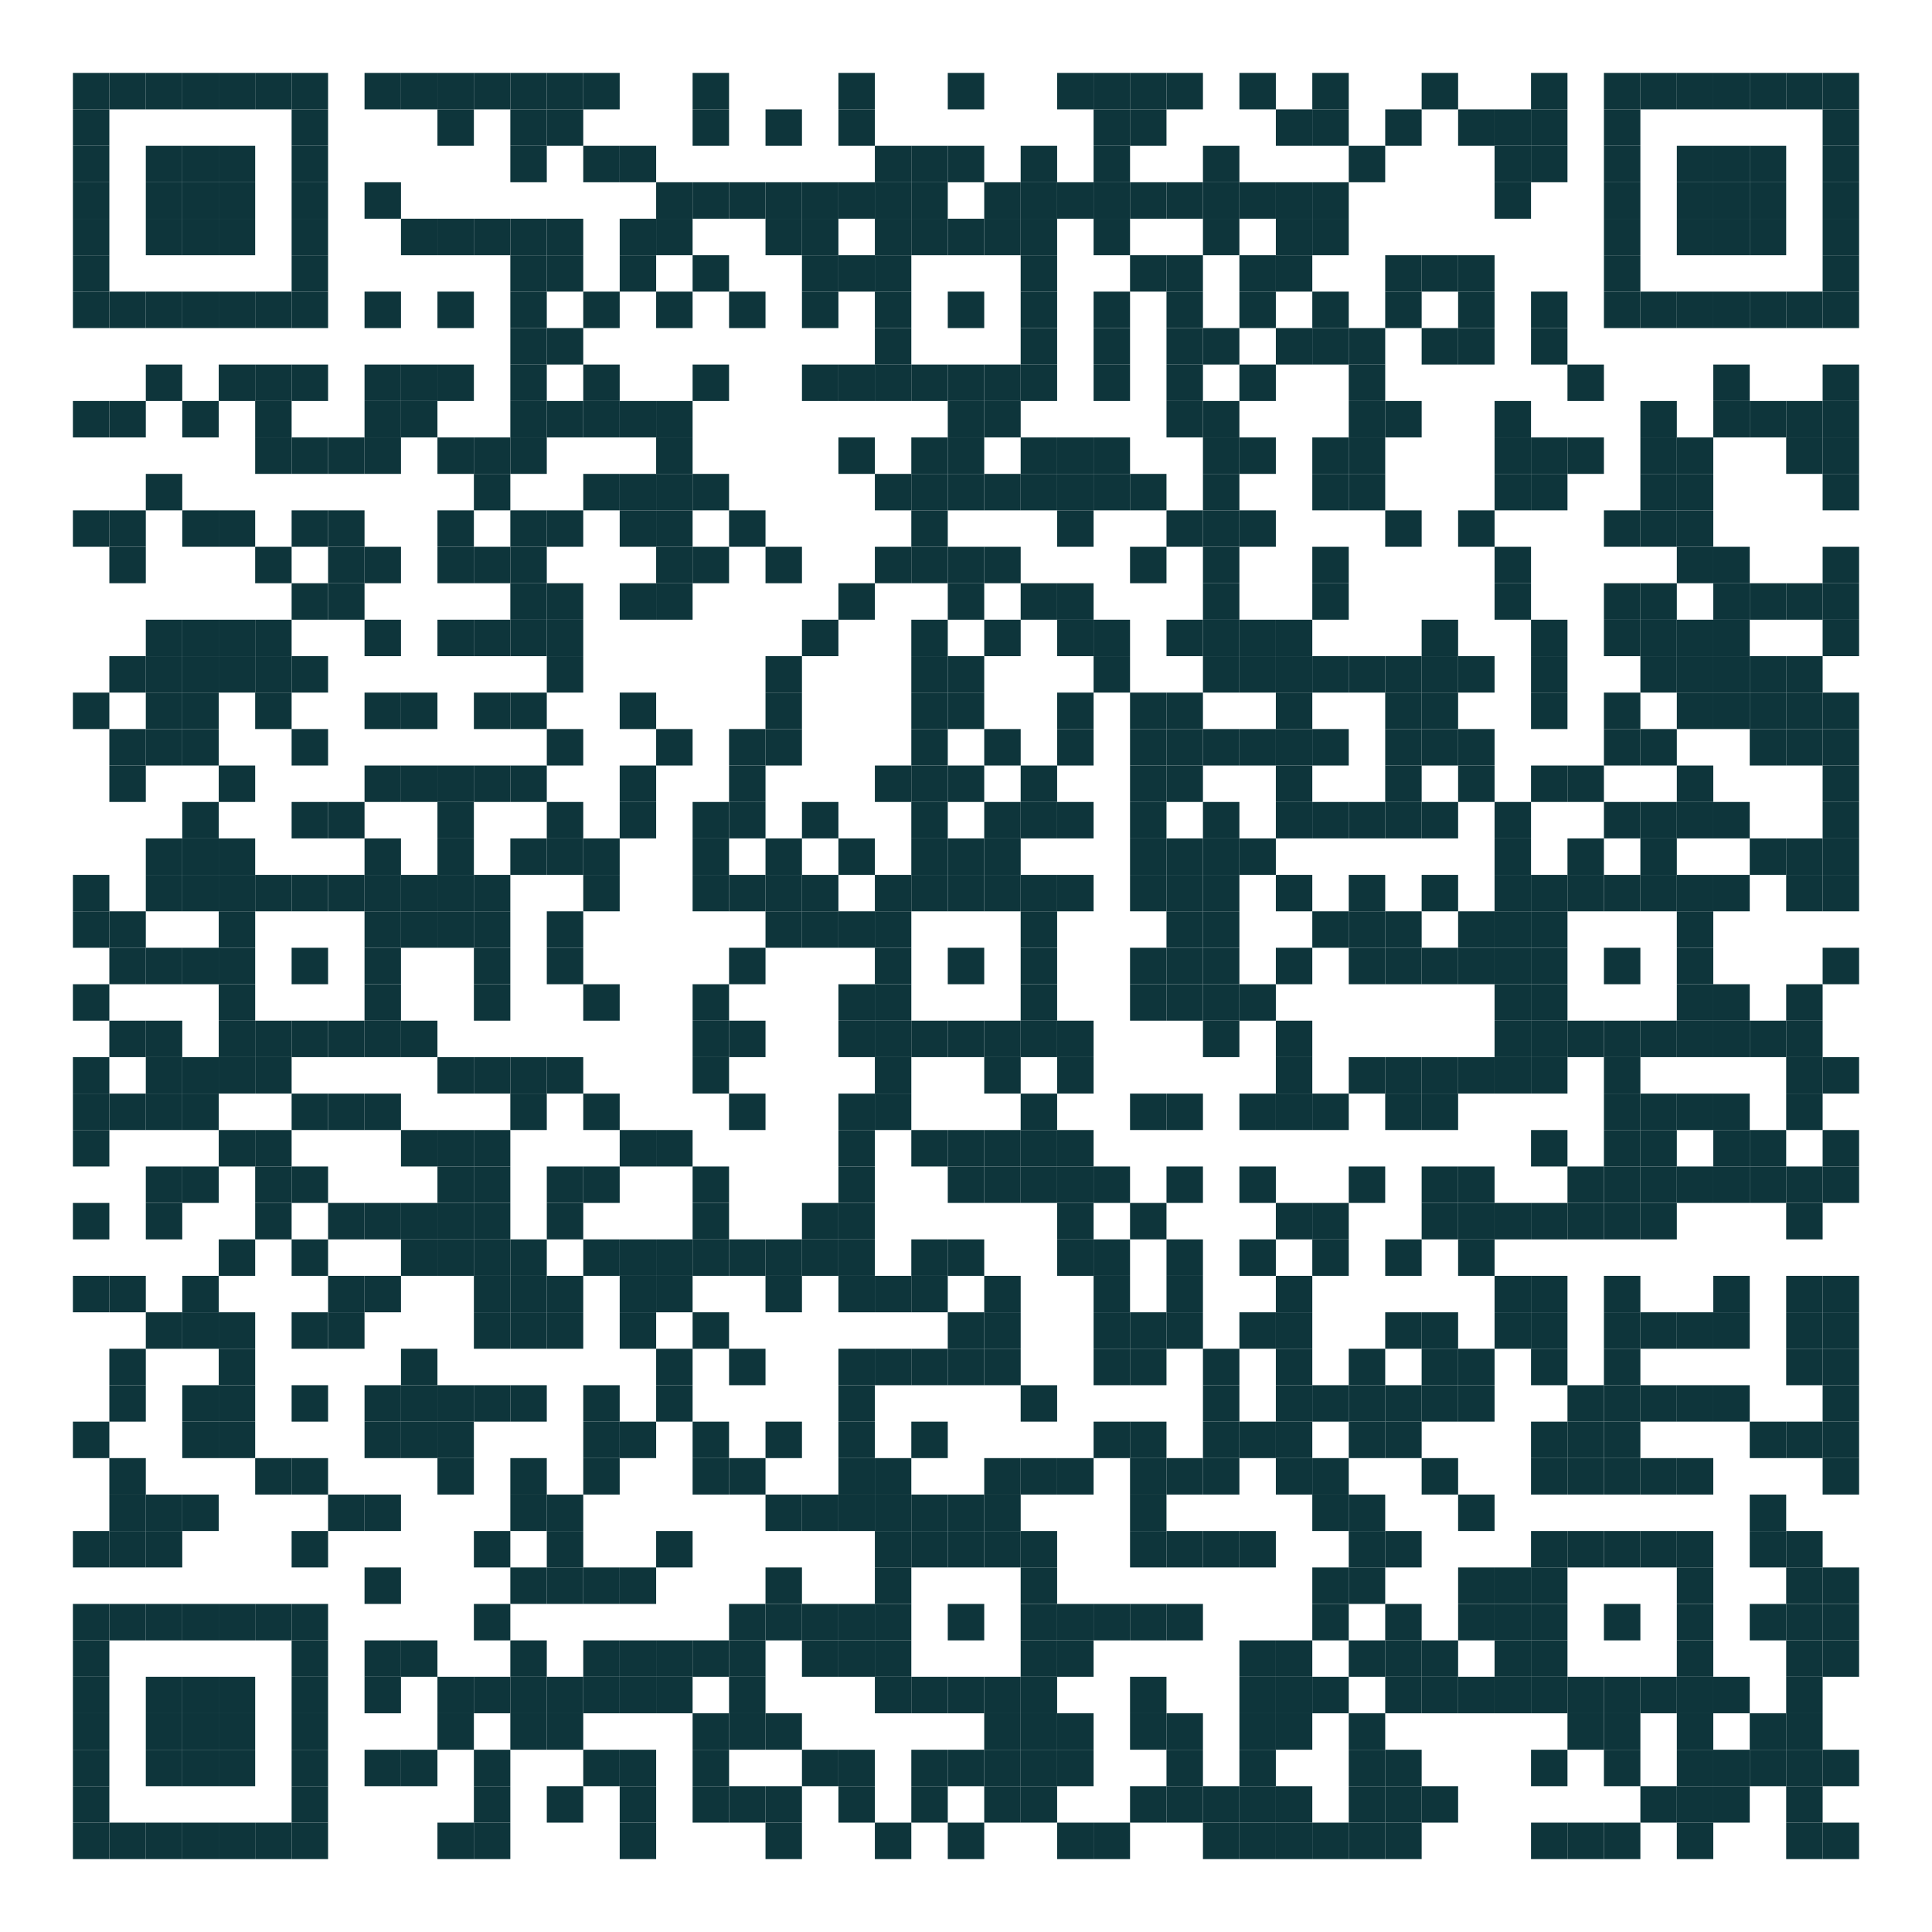 <svg width="636" height="636" xmlns="http://www.w3.org/2000/svg" xmlns:xlink="http://www.w3.org/1999/xlink">
 <rect width="100%" height="100%" fill="#808080" stroke="none"/>
 <desc/>
 <defs>
  <rect height="12" width="12" id="p"/>
 </defs>
 <g>
  <title>background</title>
  <rect fill="none" id="canvas_background" height="402" width="582" y="-1" x="-1"/>
 </g>
 <g>
  <title>Layer 1</title>
  <rect id="svg_1" fill="#ffffff" height="636" width="636"/>
  <g id="svg_2" fill="#000000">
   <use fill="#0E353B" id="svg_3" xlink:href="#p" y="24" x="24"/>
   <use fill="#0E353B" id="svg_4" xlink:href="#p" y="24" x="36"/>
   <use fill="#0E353B" id="svg_5" xlink:href="#p" y="24" x="48"/>
   <use fill="#0E353B" id="svg_6" xlink:href="#p" y="24" x="60"/>
   <use fill="#0E353B" id="svg_7" xlink:href="#p" y="24" x="72"/>
   <use fill="#0E353B" id="svg_8" xlink:href="#p" y="24" x="84"/>
   <use fill="#0E353B" id="svg_9" xlink:href="#p" y="24" x="96"/>
   <use fill="#0E353B" id="svg_10" xlink:href="#p" y="24" x="120"/>
   <use fill="#0E353B" id="svg_11" xlink:href="#p" y="24" x="132"/>
   <use fill="#0E353B" id="svg_12" xlink:href="#p" y="24" x="144"/>
   <use fill="#0E353B" id="svg_13" xlink:href="#p" y="24" x="156"/>
   <use fill="#0E353B" id="svg_14" xlink:href="#p" y="24" x="168"/>
   <use fill="#0E353B" id="svg_15" xlink:href="#p" y="24" x="180"/>
   <use fill="#0E353B" id="svg_16" xlink:href="#p" y="24" x="192"/>
   <use fill="#0E353B" id="svg_17" xlink:href="#p" y="24" x="228"/>
   <use fill="#0E353B" id="svg_18" xlink:href="#p" y="24" x="276"/>
   <use fill="#0E353B" id="svg_19" xlink:href="#p" y="24" x="312"/>
   <use fill="#0E353B" id="svg_20" xlink:href="#p" y="24" x="348"/>
   <use fill="#0E353B" id="svg_21" xlink:href="#p" y="24" x="360"/>
   <use fill="#0E353B" id="svg_22" xlink:href="#p" y="24" x="372"/>
   <use fill="#0E353B" id="svg_23" xlink:href="#p" y="24" x="384"/>
   <use fill="#0E353B" id="svg_24" xlink:href="#p" y="24" x="408"/>
   <use fill="#0E353B" id="svg_25" xlink:href="#p" y="24" x="432"/>
   <use fill="#0E353B" id="svg_26" xlink:href="#p" y="24" x="468"/>
   <use fill="#0E353B" id="svg_27" xlink:href="#p" y="24" x="504"/>
   <use fill="#0E353B" id="svg_28" xlink:href="#p" y="24" x="528"/>
   <use fill="#0E353B" id="svg_29" xlink:href="#p" y="24" x="540"/>
   <use fill="#0E353B" id="svg_30" xlink:href="#p" y="24" x="552"/>
   <use fill="#0E353B" id="svg_31" xlink:href="#p" y="24" x="564"/>
   <use fill="#0E353B" id="svg_32" xlink:href="#p" y="24" x="576"/>
   <use fill="#0E353B" id="svg_33" xlink:href="#p" y="24" x="588"/>
   <use fill="#0E353B" id="svg_34" xlink:href="#p" y="24" x="600"/>
   <use fill="#0E353B" id="svg_35" xlink:href="#p" y="36" x="24"/>
   <use fill="#0E353B" id="svg_36" xlink:href="#p" y="36" x="96"/>
   <use fill="#0E353B" id="svg_37" xlink:href="#p" y="36" x="144"/>
   <use fill="#0E353B" id="svg_38" xlink:href="#p" y="36" x="168"/>
   <use fill="#0E353B" id="svg_39" xlink:href="#p" y="36" x="180"/>
   <use fill="#0E353B" id="svg_40" xlink:href="#p" y="36" x="228"/>
   <use fill="#0E353B" id="svg_41" xlink:href="#p" y="36" x="252"/>
   <use fill="#0E353B" id="svg_42" xlink:href="#p" y="36" x="276"/>
   <use fill="#0E353B" id="svg_43" xlink:href="#p" y="36" x="360"/>
   <use fill="#0E353B" id="svg_44" xlink:href="#p" y="36" x="372"/>
   <use fill="#0E353B" id="svg_45" xlink:href="#p" y="36" x="420"/>
   <use fill="#0E353B" id="svg_46" xlink:href="#p" y="36" x="432"/>
   <use fill="#0E353B" id="svg_47" xlink:href="#p" y="36" x="456"/>
   <use fill="#0E353B" id="svg_48" xlink:href="#p" y="36" x="480"/>
   <use fill="#0E353B" id="svg_49" xlink:href="#p" y="36" x="492"/>
   <use fill="#0E353B" id="svg_50" xlink:href="#p" y="36" x="504"/>
   <use fill="#0E353B" id="svg_51" xlink:href="#p" y="36" x="528"/>
   <use fill="#0E353B" id="svg_52" xlink:href="#p" y="36" x="600"/>
   <use fill="#0E353B" id="svg_53" xlink:href="#p" y="48" x="24"/>
   <use fill="#0E353B" id="svg_54" xlink:href="#p" y="48" x="48"/>
   <use fill="#0E353B" id="svg_55" xlink:href="#p" y="48" x="60"/>
   <use fill="#0E353B" id="svg_56" xlink:href="#p" y="48" x="72"/>
   <use fill="#0E353B" id="svg_57" xlink:href="#p" y="48" x="96"/>
   <use fill="#0E353B" id="svg_58" xlink:href="#p" y="48" x="168"/>
   <use fill="#0E353B" id="svg_59" xlink:href="#p" y="48" x="192"/>
   <use fill="#0E353B" id="svg_60" xlink:href="#p" y="48" x="204"/>
   <use fill="#0E353B" id="svg_61" xlink:href="#p" y="48" x="288"/>
   <use fill="#0E353B" id="svg_62" xlink:href="#p" y="48" x="300"/>
   <use fill="#0E353B" id="svg_63" xlink:href="#p" y="48" x="312"/>
   <use fill="#0E353B" id="svg_64" xlink:href="#p" y="48" x="336"/>
   <use fill="#0E353B" id="svg_65" xlink:href="#p" y="48" x="360"/>
   <use fill="#0E353B" id="svg_66" xlink:href="#p" y="48" x="396"/>
   <use fill="#0E353B" id="svg_67" xlink:href="#p" y="48" x="444"/>
   <use fill="#0E353B" id="svg_68" xlink:href="#p" y="48" x="492"/>
   <use fill="#0E353B" id="svg_69" xlink:href="#p" y="48" x="504"/>
   <use fill="#0E353B" id="svg_70" xlink:href="#p" y="48" x="528"/>
   <use fill="#0E353B" id="svg_71" xlink:href="#p" y="48" x="552"/>
   <use fill="#0E353B" id="svg_72" xlink:href="#p" y="48" x="564"/>
   <use fill="#0E353B" id="svg_73" xlink:href="#p" y="48" x="576"/>
   <use fill="#0E353B" id="svg_74" xlink:href="#p" y="48" x="600"/>
   <use fill="#0E353B" id="svg_75" xlink:href="#p" y="60" x="24"/>
   <use fill="#0E353B" id="svg_76" xlink:href="#p" y="60" x="48"/>
   <use fill="#0E353B" id="svg_77" xlink:href="#p" y="60" x="60"/>
   <use fill="#0E353B" id="svg_78" xlink:href="#p" y="60" x="72"/>
   <use fill="#0E353B" id="svg_79" xlink:href="#p" y="60" x="96"/>
   <use fill="#0E353B" id="svg_80" xlink:href="#p" y="60" x="120"/>
   <use fill="#0E353B" id="svg_81" xlink:href="#p" y="60" x="216"/>
   <use fill="#0E353B" id="svg_82" xlink:href="#p" y="60" x="228"/>
   <use fill="#0E353B" id="svg_83" xlink:href="#p" y="60" x="240"/>
   <use fill="#0E353B" id="svg_84" xlink:href="#p" y="60" x="252"/>
   <use fill="#0E353B" id="svg_85" xlink:href="#p" y="60" x="264"/>
   <use fill="#0E353B" id="svg_86" xlink:href="#p" y="60" x="276"/>
   <use fill="#0E353B" id="svg_87" xlink:href="#p" y="60" x="288"/>
   <use fill="#0E353B" id="svg_88" xlink:href="#p" y="60" x="300"/>
   <use fill="#0E353B" id="svg_89" xlink:href="#p" y="60" x="324"/>
   <use fill="#0E353B" id="svg_90" xlink:href="#p" y="60" x="336"/>
   <use fill="#0E353B" id="svg_91" xlink:href="#p" y="60" x="348"/>
   <use fill="#0E353B" id="svg_92" xlink:href="#p" y="60" x="360"/>
   <use fill="#0E353B" id="svg_93" xlink:href="#p" y="60" x="372"/>
   <use fill="#0E353B" id="svg_94" xlink:href="#p" y="60" x="384"/>
   <use fill="#0E353B" id="svg_95" xlink:href="#p" y="60" x="396"/>
   <use fill="#0E353B" id="svg_96" xlink:href="#p" y="60" x="408"/>
   <use fill="#0E353B" id="svg_97" xlink:href="#p" y="60" x="420"/>
   <use fill="#0E353B" id="svg_98" xlink:href="#p" y="60" x="432"/>
   <use fill="#0E353B" id="svg_99" xlink:href="#p" y="60" x="492"/>
   <use fill="#0E353B" id="svg_100" xlink:href="#p" y="60" x="528"/>
   <use fill="#0E353B" id="svg_101" xlink:href="#p" y="60" x="552"/>
   <use fill="#0E353B" id="svg_102" xlink:href="#p" y="60" x="564"/>
   <use fill="#0E353B" id="svg_103" xlink:href="#p" y="60" x="576"/>
   <use fill="#0E353B" id="svg_104" xlink:href="#p" y="60" x="600"/>
   <use fill="#0E353B" id="svg_105" xlink:href="#p" y="72" x="24"/>
   <use fill="#0E353B" id="svg_106" xlink:href="#p" y="72" x="48"/>
   <use fill="#0E353B" id="svg_107" xlink:href="#p" y="72" x="60"/>
   <use fill="#0E353B" id="svg_108" xlink:href="#p" y="72" x="72"/>
   <use fill="#0E353B" id="svg_109" xlink:href="#p" y="72" x="96"/>
   <use fill="#0E353B" id="svg_110" xlink:href="#p" y="72" x="132"/>
   <use fill="#0E353B" id="svg_111" xlink:href="#p" y="72" x="144"/>
   <use fill="#0E353B" id="svg_112" xlink:href="#p" y="72" x="156"/>
   <use fill="#0E353B" id="svg_113" xlink:href="#p" y="72" x="168"/>
   <use fill="#0E353B" id="svg_114" xlink:href="#p" y="72" x="180"/>
   <use fill="#0E353B" id="svg_115" xlink:href="#p" y="72" x="204"/>
   <use fill="#0E353B" id="svg_116" xlink:href="#p" y="72" x="216"/>
   <use fill="#0E353B" id="svg_117" xlink:href="#p" y="72" x="252"/>
   <use fill="#0E353B" id="svg_118" xlink:href="#p" y="72" x="264"/>
   <use fill="#0E353B" id="svg_119" xlink:href="#p" y="72" x="288"/>
   <use fill="#0E353B" id="svg_120" xlink:href="#p" y="72" x="300"/>
   <use fill="#0E353B" id="svg_121" xlink:href="#p" y="72" x="312"/>
   <use fill="#0E353B" id="svg_122" xlink:href="#p" y="72" x="324"/>
   <use fill="#0E353B" id="svg_123" xlink:href="#p" y="72" x="336"/>
   <use fill="#0E353B" id="svg_124" xlink:href="#p" y="72" x="360"/>
   <use fill="#0E353B" id="svg_125" xlink:href="#p" y="72" x="396"/>
   <use fill="#0E353B" id="svg_126" xlink:href="#p" y="72" x="420"/>
   <use fill="#0E353B" id="svg_127" xlink:href="#p" y="72" x="432"/>
   <use fill="#0E353B" id="svg_128" xlink:href="#p" y="72" x="528"/>
   <use fill="#0E353B" id="svg_129" xlink:href="#p" y="72" x="552"/>
   <use fill="#0E353B" id="svg_130" xlink:href="#p" y="72" x="564"/>
   <use fill="#0E353B" id="svg_131" xlink:href="#p" y="72" x="576"/>
   <use fill="#0E353B" id="svg_132" xlink:href="#p" y="72" x="600"/>
   <use fill="#0E353B" id="svg_133" xlink:href="#p" y="84" x="24"/>
   <use fill="#0E353B" id="svg_134" xlink:href="#p" y="84" x="96"/>
   <use fill="#0E353B" id="svg_135" xlink:href="#p" y="84" x="168"/>
   <use fill="#0E353B" id="svg_136" xlink:href="#p" y="84" x="180"/>
   <use fill="#0E353B" id="svg_137" xlink:href="#p" y="84" x="204"/>
   <use fill="#0E353B" id="svg_138" xlink:href="#p" y="84" x="228"/>
   <use fill="#0E353B" id="svg_139" xlink:href="#p" y="84" x="264"/>
   <use fill="#0E353B" id="svg_140" xlink:href="#p" y="84" x="276"/>
   <use fill="#0E353B" id="svg_141" xlink:href="#p" y="84" x="288"/>
   <use fill="#0E353B" id="svg_142" xlink:href="#p" y="84" x="336"/>
   <use fill="#0E353B" id="svg_143" xlink:href="#p" y="84" x="372"/>
   <use fill="#0E353B" id="svg_144" xlink:href="#p" y="84" x="384"/>
   <use fill="#0E353B" id="svg_145" xlink:href="#p" y="84" x="408"/>
   <use fill="#0E353B" id="svg_146" xlink:href="#p" y="84" x="420"/>
   <use fill="#0E353B" id="svg_147" xlink:href="#p" y="84" x="456"/>
   <use fill="#0E353B" id="svg_148" xlink:href="#p" y="84" x="468"/>
   <use fill="#0E353B" id="svg_149" xlink:href="#p" y="84" x="480"/>
   <use fill="#0E353B" id="svg_150" xlink:href="#p" y="84" x="528"/>
   <use fill="#0E353B" id="svg_151" xlink:href="#p" y="84" x="600"/>
   <use fill="#0E353B" id="svg_152" xlink:href="#p" y="96" x="24"/>
   <use fill="#0E353B" id="svg_153" xlink:href="#p" y="96" x="36"/>
   <use fill="#0E353B" id="svg_154" xlink:href="#p" y="96" x="48"/>
   <use fill="#0E353B" id="svg_155" xlink:href="#p" y="96" x="60"/>
   <use fill="#0E353B" id="svg_156" xlink:href="#p" y="96" x="72"/>
   <use fill="#0E353B" id="svg_157" xlink:href="#p" y="96" x="84"/>
   <use fill="#0E353B" id="svg_158" xlink:href="#p" y="96" x="96"/>
   <use fill="#0E353B" id="svg_159" xlink:href="#p" y="96" x="120"/>
   <use fill="#0E353B" id="svg_160" xlink:href="#p" y="96" x="144"/>
   <use fill="#0E353B" id="svg_161" xlink:href="#p" y="96" x="168"/>
   <use fill="#0E353B" id="svg_162" xlink:href="#p" y="96" x="192"/>
   <use fill="#0E353B" id="svg_163" xlink:href="#p" y="96" x="216"/>
   <use fill="#0E353B" id="svg_164" xlink:href="#p" y="96" x="240"/>
   <use fill="#0E353B" id="svg_165" xlink:href="#p" y="96" x="264"/>
   <use fill="#0E353B" id="svg_166" xlink:href="#p" y="96" x="288"/>
   <use fill="#0E353B" id="svg_167" xlink:href="#p" y="96" x="312"/>
   <use fill="#0E353B" id="svg_168" xlink:href="#p" y="96" x="336"/>
   <use fill="#0E353B" id="svg_169" xlink:href="#p" y="96" x="360"/>
   <use fill="#0E353B" id="svg_170" xlink:href="#p" y="96" x="384"/>
   <use fill="#0E353B" id="svg_171" xlink:href="#p" y="96" x="408"/>
   <use fill="#0E353B" id="svg_172" xlink:href="#p" y="96" x="432"/>
   <use fill="#0E353B" id="svg_173" xlink:href="#p" y="96" x="456"/>
   <use fill="#0E353B" id="svg_174" xlink:href="#p" y="96" x="480"/>
   <use fill="#0E353B" id="svg_175" xlink:href="#p" y="96" x="504"/>
   <use fill="#0E353B" id="svg_176" xlink:href="#p" y="96" x="528"/>
   <use fill="#0E353B" id="svg_177" xlink:href="#p" y="96" x="540"/>
   <use fill="#0E353B" id="svg_178" xlink:href="#p" y="96" x="552"/>
   <use fill="#0E353B" id="svg_179" xlink:href="#p" y="96" x="564"/>
   <use fill="#0E353B" id="svg_180" xlink:href="#p" y="96" x="576"/>
   <use fill="#0E353B" id="svg_181" xlink:href="#p" y="96" x="588"/>
   <use fill="#0E353B" id="svg_182" xlink:href="#p" y="96" x="600"/>
   <use fill="#0E353B" id="svg_183" xlink:href="#p" y="108" x="168"/>
   <use fill="#0E353B" id="svg_184" xlink:href="#p" y="108" x="180"/>
   <use fill="#0E353B" id="svg_185" xlink:href="#p" y="108" x="288"/>
   <use fill="#0E353B" id="svg_186" xlink:href="#p" y="108" x="336"/>
   <use fill="#0E353B" id="svg_187" xlink:href="#p" y="108" x="360"/>
   <use fill="#0E353B" id="svg_188" xlink:href="#p" y="108" x="384"/>
   <use fill="#0E353B" id="svg_189" xlink:href="#p" y="108" x="396"/>
   <use fill="#0E353B" id="svg_190" xlink:href="#p" y="108" x="420"/>
   <use fill="#0E353B" id="svg_191" xlink:href="#p" y="108" x="432"/>
   <use fill="#0E353B" id="svg_192" xlink:href="#p" y="108" x="444"/>
   <use fill="#0E353B" id="svg_193" xlink:href="#p" y="108" x="468"/>
   <use fill="#0E353B" id="svg_194" xlink:href="#p" y="108" x="480"/>
   <use fill="#0E353B" id="svg_195" xlink:href="#p" y="108" x="504"/>
   <use fill="#0E353B" id="svg_196" xlink:href="#p" y="120" x="48"/>
   <use fill="#0E353B" id="svg_197" xlink:href="#p" y="120" x="72"/>
   <use fill="#0E353B" id="svg_198" xlink:href="#p" y="120" x="84"/>
   <use fill="#0E353B" id="svg_199" xlink:href="#p" y="120" x="96"/>
   <use fill="#0E353B" id="svg_200" xlink:href="#p" y="120" x="120"/>
   <use fill="#0E353B" id="svg_201" xlink:href="#p" y="120" x="132"/>
   <use fill="#0E353B" id="svg_202" xlink:href="#p" y="120" x="144"/>
   <use fill="#0E353B" id="svg_203" xlink:href="#p" y="120" x="168"/>
   <use fill="#0E353B" id="svg_204" xlink:href="#p" y="120" x="192"/>
   <use fill="#0E353B" id="svg_205" xlink:href="#p" y="120" x="228"/>
   <use fill="#0E353B" id="svg_206" xlink:href="#p" y="120" x="264"/>
   <use fill="#0E353B" id="svg_207" xlink:href="#p" y="120" x="276"/>
   <use fill="#0E353B" id="svg_208" xlink:href="#p" y="120" x="288"/>
   <use fill="#0E353B" id="svg_209" xlink:href="#p" y="120" x="300"/>
   <use fill="#0E353B" id="svg_210" xlink:href="#p" y="120" x="312"/>
   <use fill="#0E353B" id="svg_211" xlink:href="#p" y="120" x="324"/>
   <use fill="#0E353B" id="svg_212" xlink:href="#p" y="120" x="336"/>
   <use fill="#0E353B" id="svg_213" xlink:href="#p" y="120" x="360"/>
   <use fill="#0E353B" id="svg_214" xlink:href="#p" y="120" x="384"/>
   <use fill="#0E353B" id="svg_215" xlink:href="#p" y="120" x="408"/>
   <use fill="#0E353B" id="svg_216" xlink:href="#p" y="120" x="444"/>
   <use fill="#0E353B" id="svg_217" xlink:href="#p" y="120" x="516"/>
   <use fill="#0E353B" id="svg_218" xlink:href="#p" y="120" x="564"/>
   <use fill="#0E353B" id="svg_219" xlink:href="#p" y="120" x="600"/>
   <use fill="#0E353B" id="svg_220" xlink:href="#p" y="132" x="24"/>
   <use fill="#0E353B" id="svg_221" xlink:href="#p" y="132" x="36"/>
   <use fill="#0E353B" id="svg_222" xlink:href="#p" y="132" x="60"/>
   <use fill="#0E353B" id="svg_223" xlink:href="#p" y="132" x="84"/>
   <use fill="#0E353B" id="svg_224" xlink:href="#p" y="132" x="120"/>
   <use fill="#0E353B" id="svg_225" xlink:href="#p" y="132" x="132"/>
   <use fill="#0E353B" id="svg_226" xlink:href="#p" y="132" x="168"/>
   <use fill="#0E353B" id="svg_227" xlink:href="#p" y="132" x="180"/>
   <use fill="#0E353B" id="svg_228" xlink:href="#p" y="132" x="192"/>
   <use fill="#0E353B" id="svg_229" xlink:href="#p" y="132" x="204"/>
   <use fill="#0E353B" id="svg_230" xlink:href="#p" y="132" x="216"/>
   <use fill="#0E353B" id="svg_231" xlink:href="#p" y="132" x="312"/>
   <use fill="#0E353B" id="svg_232" xlink:href="#p" y="132" x="324"/>
   <use fill="#0E353B" id="svg_233" xlink:href="#p" y="132" x="384"/>
   <use fill="#0E353B" id="svg_234" xlink:href="#p" y="132" x="396"/>
   <use fill="#0E353B" id="svg_235" xlink:href="#p" y="132" x="444"/>
   <use fill="#0E353B" id="svg_236" xlink:href="#p" y="132" x="456"/>
   <use fill="#0E353B" id="svg_237" xlink:href="#p" y="132" x="492"/>
   <use fill="#0E353B" id="svg_238" xlink:href="#p" y="132" x="540"/>
   <use fill="#0E353B" id="svg_239" xlink:href="#p" y="132" x="564"/>
   <use fill="#0E353B" id="svg_240" xlink:href="#p" y="132" x="576"/>
   <use fill="#0E353B" id="svg_241" xlink:href="#p" y="132" x="588"/>
   <use fill="#0E353B" id="svg_242" xlink:href="#p" y="132" x="600"/>
   <use fill="#0E353B" id="svg_243" xlink:href="#p" y="144" x="84"/>
   <use fill="#0E353B" id="svg_244" xlink:href="#p" y="144" x="96"/>
   <use fill="#0E353B" id="svg_245" xlink:href="#p" y="144" x="108"/>
   <use fill="#0E353B" id="svg_246" xlink:href="#p" y="144" x="120"/>
   <use fill="#0E353B" id="svg_247" xlink:href="#p" y="144" x="144"/>
   <use fill="#0E353B" id="svg_248" xlink:href="#p" y="144" x="156"/>
   <use fill="#0E353B" id="svg_249" xlink:href="#p" y="144" x="168"/>
   <use fill="#0E353B" id="svg_250" xlink:href="#p" y="144" x="216"/>
   <use fill="#0E353B" id="svg_251" xlink:href="#p" y="144" x="276"/>
   <use fill="#0E353B" id="svg_252" xlink:href="#p" y="144" x="300"/>
   <use fill="#0E353B" id="svg_253" xlink:href="#p" y="144" x="312"/>
   <use fill="#0E353B" id="svg_254" xlink:href="#p" y="144" x="336"/>
   <use fill="#0E353B" id="svg_255" xlink:href="#p" y="144" x="348"/>
   <use fill="#0E353B" id="svg_256" xlink:href="#p" y="144" x="360"/>
   <use fill="#0E353B" id="svg_257" xlink:href="#p" y="144" x="396"/>
   <use fill="#0E353B" id="svg_258" xlink:href="#p" y="144" x="408"/>
   <use fill="#0E353B" id="svg_259" xlink:href="#p" y="144" x="432"/>
   <use fill="#0E353B" id="svg_260" xlink:href="#p" y="144" x="444"/>
   <use fill="#0E353B" id="svg_261" xlink:href="#p" y="144" x="492"/>
   <use fill="#0E353B" id="svg_262" xlink:href="#p" y="144" x="504"/>
   <use fill="#0E353B" id="svg_263" xlink:href="#p" y="144" x="516"/>
   <use fill="#0E353B" id="svg_264" xlink:href="#p" y="144" x="540"/>
   <use fill="#0E353B" id="svg_265" xlink:href="#p" y="144" x="552"/>
   <use fill="#0E353B" id="svg_266" xlink:href="#p" y="144" x="588"/>
   <use fill="#0E353B" id="svg_267" xlink:href="#p" y="144" x="600"/>
   <use fill="#0E353B" id="svg_268" xlink:href="#p" y="156" x="48"/>
   <use fill="#0E353B" id="svg_269" xlink:href="#p" y="156" x="156"/>
   <use fill="#0E353B" id="svg_270" xlink:href="#p" y="156" x="192"/>
   <use fill="#0E353B" id="svg_271" xlink:href="#p" y="156" x="204"/>
   <use fill="#0E353B" id="svg_272" xlink:href="#p" y="156" x="216"/>
   <use fill="#0E353B" id="svg_273" xlink:href="#p" y="156" x="228"/>
   <use fill="#0E353B" id="svg_274" xlink:href="#p" y="156" x="288"/>
   <use fill="#0E353B" id="svg_275" xlink:href="#p" y="156" x="300"/>
   <use fill="#0E353B" id="svg_276" xlink:href="#p" y="156" x="312"/>
   <use fill="#0E353B" id="svg_277" xlink:href="#p" y="156" x="324"/>
   <use fill="#0E353B" id="svg_278" xlink:href="#p" y="156" x="336"/>
   <use fill="#0E353B" id="svg_279" xlink:href="#p" y="156" x="348"/>
   <use fill="#0E353B" id="svg_280" xlink:href="#p" y="156" x="360"/>
   <use fill="#0E353B" id="svg_281" xlink:href="#p" y="156" x="372"/>
   <use fill="#0E353B" id="svg_282" xlink:href="#p" y="156" x="396"/>
   <use fill="#0E353B" id="svg_283" xlink:href="#p" y="156" x="432"/>
   <use fill="#0E353B" id="svg_284" xlink:href="#p" y="156" x="444"/>
   <use fill="#0E353B" id="svg_285" xlink:href="#p" y="156" x="492"/>
   <use fill="#0E353B" id="svg_286" xlink:href="#p" y="156" x="504"/>
   <use fill="#0E353B" id="svg_287" xlink:href="#p" y="156" x="540"/>
   <use fill="#0E353B" id="svg_288" xlink:href="#p" y="156" x="552"/>
   <use fill="#0E353B" id="svg_289" xlink:href="#p" y="156" x="600"/>
   <use fill="#0E353B" id="svg_290" xlink:href="#p" y="168" x="24"/>
   <use fill="#0E353B" id="svg_291" xlink:href="#p" y="168" x="36"/>
   <use fill="#0E353B" id="svg_292" xlink:href="#p" y="168" x="60"/>
   <use fill="#0E353B" id="svg_293" xlink:href="#p" y="168" x="72"/>
   <use fill="#0E353B" id="svg_294" xlink:href="#p" y="168" x="96"/>
   <use fill="#0E353B" id="svg_295" xlink:href="#p" y="168" x="108"/>
   <use fill="#0E353B" id="svg_296" xlink:href="#p" y="168" x="144"/>
   <use fill="#0E353B" id="svg_297" xlink:href="#p" y="168" x="168"/>
   <use fill="#0E353B" id="svg_298" xlink:href="#p" y="168" x="180"/>
   <use fill="#0E353B" id="svg_299" xlink:href="#p" y="168" x="204"/>
   <use fill="#0E353B" id="svg_300" xlink:href="#p" y="168" x="216"/>
   <use fill="#0E353B" id="svg_301" xlink:href="#p" y="168" x="240"/>
   <use fill="#0E353B" id="svg_302" xlink:href="#p" y="168" x="300"/>
   <use fill="#0E353B" id="svg_303" xlink:href="#p" y="168" x="348"/>
   <use fill="#0E353B" id="svg_304" xlink:href="#p" y="168" x="384"/>
   <use fill="#0E353B" id="svg_305" xlink:href="#p" y="168" x="396"/>
   <use fill="#0E353B" id="svg_306" xlink:href="#p" y="168" x="408"/>
   <use fill="#0E353B" id="svg_307" xlink:href="#p" y="168" x="456"/>
   <use fill="#0E353B" id="svg_308" xlink:href="#p" y="168" x="480"/>
   <use fill="#0E353B" id="svg_309" xlink:href="#p" y="168" x="528"/>
   <use fill="#0E353B" id="svg_310" xlink:href="#p" y="168" x="540"/>
   <use fill="#0E353B" id="svg_311" xlink:href="#p" y="168" x="552"/>
   <use fill="#0E353B" id="svg_312" xlink:href="#p" y="180" x="36"/>
   <use fill="#0E353B" id="svg_313" xlink:href="#p" y="180" x="84"/>
   <use fill="#0E353B" id="svg_314" xlink:href="#p" y="180" x="108"/>
   <use fill="#0E353B" id="svg_315" xlink:href="#p" y="180" x="120"/>
   <use fill="#0E353B" id="svg_316" xlink:href="#p" y="180" x="144"/>
   <use fill="#0E353B" id="svg_317" xlink:href="#p" y="180" x="156"/>
   <use fill="#0E353B" id="svg_318" xlink:href="#p" y="180" x="168"/>
   <use fill="#0E353B" id="svg_319" xlink:href="#p" y="180" x="216"/>
   <use fill="#0E353B" id="svg_320" xlink:href="#p" y="180" x="228"/>
   <use fill="#0E353B" id="svg_321" xlink:href="#p" y="180" x="252"/>
   <use fill="#0E353B" id="svg_322" xlink:href="#p" y="180" x="288"/>
   <use fill="#0E353B" id="svg_323" xlink:href="#p" y="180" x="300"/>
   <use fill="#0E353B" id="svg_324" xlink:href="#p" y="180" x="312"/>
   <use fill="#0E353B" id="svg_325" xlink:href="#p" y="180" x="324"/>
   <use fill="#0E353B" id="svg_326" xlink:href="#p" y="180" x="372"/>
   <use fill="#0E353B" id="svg_327" xlink:href="#p" y="180" x="396"/>
   <use fill="#0E353B" id="svg_328" xlink:href="#p" y="180" x="432"/>
   <use fill="#0E353B" id="svg_329" xlink:href="#p" y="180" x="492"/>
   <use fill="#0E353B" id="svg_330" xlink:href="#p" y="180" x="552"/>
   <use fill="#0E353B" id="svg_331" xlink:href="#p" y="180" x="564"/>
   <use fill="#0E353B" id="svg_332" xlink:href="#p" y="180" x="600"/>
   <use fill="#0E353B" id="svg_333" xlink:href="#p" y="192" x="96"/>
   <use fill="#0E353B" id="svg_334" xlink:href="#p" y="192" x="108"/>
   <use fill="#0E353B" id="svg_335" xlink:href="#p" y="192" x="168"/>
   <use fill="#0E353B" id="svg_336" xlink:href="#p" y="192" x="180"/>
   <use fill="#0E353B" id="svg_337" xlink:href="#p" y="192" x="204"/>
   <use fill="#0E353B" id="svg_338" xlink:href="#p" y="192" x="216"/>
   <use fill="#0E353B" id="svg_339" xlink:href="#p" y="192" x="276"/>
   <use fill="#0E353B" id="svg_340" xlink:href="#p" y="192" x="312"/>
   <use fill="#0E353B" id="svg_341" xlink:href="#p" y="192" x="336"/>
   <use fill="#0E353B" id="svg_342" xlink:href="#p" y="192" x="348"/>
   <use fill="#0E353B" id="svg_343" xlink:href="#p" y="192" x="396"/>
   <use fill="#0E353B" id="svg_344" xlink:href="#p" y="192" x="432"/>
   <use fill="#0E353B" id="svg_345" xlink:href="#p" y="192" x="492"/>
   <use fill="#0E353B" id="svg_346" xlink:href="#p" y="192" x="528"/>
   <use fill="#0E353B" id="svg_347" xlink:href="#p" y="192" x="540"/>
   <use fill="#0E353B" id="svg_348" xlink:href="#p" y="192" x="564"/>
   <use fill="#0E353B" id="svg_349" xlink:href="#p" y="192" x="576"/>
   <use fill="#0E353B" id="svg_350" xlink:href="#p" y="192" x="588"/>
   <use fill="#0E353B" id="svg_351" xlink:href="#p" y="192" x="600"/>
   <use fill="#0E353B" id="svg_352" xlink:href="#p" y="204" x="48"/>
   <use fill="#0E353B" id="svg_353" xlink:href="#p" y="204" x="60"/>
   <use fill="#0E353B" id="svg_354" xlink:href="#p" y="204" x="72"/>
   <use fill="#0E353B" id="svg_355" xlink:href="#p" y="204" x="84"/>
   <use fill="#0E353B" id="svg_356" xlink:href="#p" y="204" x="120"/>
   <use fill="#0E353B" id="svg_357" xlink:href="#p" y="204" x="144"/>
   <use fill="#0E353B" id="svg_358" xlink:href="#p" y="204" x="156"/>
   <use fill="#0E353B" id="svg_359" xlink:href="#p" y="204" x="168"/>
   <use fill="#0E353B" id="svg_360" xlink:href="#p" y="204" x="180"/>
   <use fill="#0E353B" id="svg_361" xlink:href="#p" y="204" x="264"/>
   <use fill="#0E353B" id="svg_362" xlink:href="#p" y="204" x="300"/>
   <use fill="#0E353B" id="svg_363" xlink:href="#p" y="204" x="324"/>
   <use fill="#0E353B" id="svg_364" xlink:href="#p" y="204" x="348"/>
   <use fill="#0E353B" id="svg_365" xlink:href="#p" y="204" x="360"/>
   <use fill="#0E353B" id="svg_366" xlink:href="#p" y="204" x="384"/>
   <use fill="#0E353B" id="svg_367" xlink:href="#p" y="204" x="396"/>
   <use fill="#0E353B" id="svg_368" xlink:href="#p" y="204" x="408"/>
   <use fill="#0E353B" id="svg_369" xlink:href="#p" y="204" x="420"/>
   <use fill="#0E353B" id="svg_370" xlink:href="#p" y="204" x="468"/>
   <use fill="#0E353B" id="svg_371" xlink:href="#p" y="204" x="504"/>
   <use fill="#0E353B" id="svg_372" xlink:href="#p" y="204" x="528"/>
   <use fill="#0E353B" id="svg_373" xlink:href="#p" y="204" x="540"/>
   <use fill="#0E353B" id="svg_374" xlink:href="#p" y="204" x="552"/>
   <use fill="#0E353B" id="svg_375" xlink:href="#p" y="204" x="564"/>
   <use fill="#0E353B" id="svg_376" xlink:href="#p" y="204" x="600"/>
   <use fill="#0E353B" id="svg_377" xlink:href="#p" y="216" x="36"/>
   <use fill="#0E353B" id="svg_378" xlink:href="#p" y="216" x="48"/>
   <use fill="#0E353B" id="svg_379" xlink:href="#p" y="216" x="60"/>
   <use fill="#0E353B" id="svg_380" xlink:href="#p" y="216" x="72"/>
   <use fill="#0E353B" id="svg_381" xlink:href="#p" y="216" x="84"/>
   <use fill="#0E353B" id="svg_382" xlink:href="#p" y="216" x="96"/>
   <use fill="#0E353B" id="svg_383" xlink:href="#p" y="216" x="180"/>
   <use fill="#0E353B" id="svg_384" xlink:href="#p" y="216" x="252"/>
   <use fill="#0E353B" id="svg_385" xlink:href="#p" y="216" x="300"/>
   <use fill="#0E353B" id="svg_386" xlink:href="#p" y="216" x="312"/>
   <use fill="#0E353B" id="svg_387" xlink:href="#p" y="216" x="360"/>
   <use fill="#0E353B" id="svg_388" xlink:href="#p" y="216" x="396"/>
   <use fill="#0E353B" id="svg_389" xlink:href="#p" y="216" x="408"/>
   <use fill="#0E353B" id="svg_390" xlink:href="#p" y="216" x="420"/>
   <use fill="#0E353B" id="svg_391" xlink:href="#p" y="216" x="432"/>
   <use fill="#0E353B" id="svg_392" xlink:href="#p" y="216" x="444"/>
   <use fill="#0E353B" id="svg_393" xlink:href="#p" y="216" x="456"/>
   <use fill="#0E353B" id="svg_394" xlink:href="#p" y="216" x="468"/>
   <use fill="#0E353B" id="svg_395" xlink:href="#p" y="216" x="480"/>
   <use fill="#0E353B" id="svg_396" xlink:href="#p" y="216" x="504"/>
   <use fill="#0E353B" id="svg_397" xlink:href="#p" y="216" x="540"/>
   <use fill="#0E353B" id="svg_398" xlink:href="#p" y="216" x="552"/>
   <use fill="#0E353B" id="svg_399" xlink:href="#p" y="216" x="564"/>
   <use fill="#0E353B" id="svg_400" xlink:href="#p" y="216" x="576"/>
   <use fill="#0E353B" id="svg_401" xlink:href="#p" y="216" x="588"/>
   <use fill="#0E353B" id="svg_402" xlink:href="#p" y="228" x="24"/>
   <use fill="#0E353B" id="svg_403" xlink:href="#p" y="228" x="48"/>
   <use fill="#0E353B" id="svg_404" xlink:href="#p" y="228" x="60"/>
   <use fill="#0E353B" id="svg_405" xlink:href="#p" y="228" x="84"/>
   <use fill="#0E353B" id="svg_406" xlink:href="#p" y="228" x="120"/>
   <use fill="#0E353B" id="svg_407" xlink:href="#p" y="228" x="132"/>
   <use fill="#0E353B" id="svg_408" xlink:href="#p" y="228" x="156"/>
   <use fill="#0E353B" id="svg_409" xlink:href="#p" y="228" x="168"/>
   <use fill="#0E353B" id="svg_410" xlink:href="#p" y="228" x="204"/>
   <use fill="#0E353B" id="svg_411" xlink:href="#p" y="228" x="252"/>
   <use fill="#0E353B" id="svg_412" xlink:href="#p" y="228" x="300"/>
   <use fill="#0E353B" id="svg_413" xlink:href="#p" y="228" x="312"/>
   <use fill="#0E353B" id="svg_414" xlink:href="#p" y="228" x="348"/>
   <use fill="#0E353B" id="svg_415" xlink:href="#p" y="228" x="372"/>
   <use fill="#0E353B" id="svg_416" xlink:href="#p" y="228" x="384"/>
   <use fill="#0E353B" id="svg_417" xlink:href="#p" y="228" x="420"/>
   <use fill="#0E353B" id="svg_418" xlink:href="#p" y="228" x="456"/>
   <use fill="#0E353B" id="svg_419" xlink:href="#p" y="228" x="468"/>
   <use fill="#0E353B" id="svg_420" xlink:href="#p" y="228" x="504"/>
   <use fill="#0E353B" id="svg_421" xlink:href="#p" y="228" x="528"/>
   <use fill="#0E353B" id="svg_422" xlink:href="#p" y="228" x="552"/>
   <use fill="#0E353B" id="svg_423" xlink:href="#p" y="228" x="564"/>
   <use fill="#0E353B" id="svg_424" xlink:href="#p" y="228" x="576"/>
   <use fill="#0E353B" id="svg_425" xlink:href="#p" y="228" x="588"/>
   <use fill="#0E353B" id="svg_426" xlink:href="#p" y="228" x="600"/>
   <use fill="#0E353B" id="svg_427" xlink:href="#p" y="240" x="36"/>
   <use fill="#0E353B" id="svg_428" xlink:href="#p" y="240" x="48"/>
   <use fill="#0E353B" id="svg_429" xlink:href="#p" y="240" x="60"/>
   <use fill="#0E353B" id="svg_430" xlink:href="#p" y="240" x="96"/>
   <use fill="#0E353B" id="svg_431" xlink:href="#p" y="240" x="180"/>
   <use fill="#0E353B" id="svg_432" xlink:href="#p" y="240" x="216"/>
   <use fill="#0E353B" id="svg_433" xlink:href="#p" y="240" x="240"/>
   <use fill="#0E353B" id="svg_434" xlink:href="#p" y="240" x="252"/>
   <use fill="#0E353B" id="svg_435" xlink:href="#p" y="240" x="300"/>
   <use fill="#0E353B" id="svg_436" xlink:href="#p" y="240" x="324"/>
   <use fill="#0E353B" id="svg_437" xlink:href="#p" y="240" x="348"/>
   <use fill="#0E353B" id="svg_438" xlink:href="#p" y="240" x="372"/>
   <use fill="#0E353B" id="svg_439" xlink:href="#p" y="240" x="384"/>
   <use fill="#0E353B" id="svg_440" xlink:href="#p" y="240" x="396"/>
   <use fill="#0E353B" id="svg_441" xlink:href="#p" y="240" x="408"/>
   <use fill="#0E353B" id="svg_442" xlink:href="#p" y="240" x="420"/>
   <use fill="#0E353B" id="svg_443" xlink:href="#p" y="240" x="432"/>
   <use fill="#0E353B" id="svg_444" xlink:href="#p" y="240" x="456"/>
   <use fill="#0E353B" id="svg_445" xlink:href="#p" y="240" x="468"/>
   <use fill="#0E353B" id="svg_446" xlink:href="#p" y="240" x="480"/>
   <use fill="#0E353B" id="svg_447" xlink:href="#p" y="240" x="528"/>
   <use fill="#0E353B" id="svg_448" xlink:href="#p" y="240" x="540"/>
   <use fill="#0E353B" id="svg_449" xlink:href="#p" y="240" x="576"/>
   <use fill="#0E353B" id="svg_450" xlink:href="#p" y="240" x="588"/>
   <use fill="#0E353B" id="svg_451" xlink:href="#p" y="240" x="600"/>
   <use fill="#0E353B" id="svg_452" xlink:href="#p" y="252" x="36"/>
   <use fill="#0E353B" id="svg_453" xlink:href="#p" y="252" x="72"/>
   <use fill="#0E353B" id="svg_454" xlink:href="#p" y="252" x="120"/>
   <use fill="#0E353B" id="svg_455" xlink:href="#p" y="252" x="132"/>
   <use fill="#0E353B" id="svg_456" xlink:href="#p" y="252" x="144"/>
   <use fill="#0E353B" id="svg_457" xlink:href="#p" y="252" x="156"/>
   <use fill="#0E353B" id="svg_458" xlink:href="#p" y="252" x="168"/>
   <use fill="#0E353B" id="svg_459" xlink:href="#p" y="252" x="204"/>
   <use fill="#0E353B" id="svg_460" xlink:href="#p" y="252" x="240"/>
   <use fill="#0E353B" id="svg_461" xlink:href="#p" y="252" x="288"/>
   <use fill="#0E353B" id="svg_462" xlink:href="#p" y="252" x="300"/>
   <use fill="#0E353B" id="svg_463" xlink:href="#p" y="252" x="312"/>
   <use fill="#0E353B" id="svg_464" xlink:href="#p" y="252" x="336"/>
   <use fill="#0E353B" id="svg_465" xlink:href="#p" y="252" x="372"/>
   <use fill="#0E353B" id="svg_466" xlink:href="#p" y="252" x="384"/>
   <use fill="#0E353B" id="svg_467" xlink:href="#p" y="252" x="420"/>
   <use fill="#0E353B" id="svg_468" xlink:href="#p" y="252" x="456"/>
   <use fill="#0E353B" id="svg_469" xlink:href="#p" y="252" x="480"/>
   <use fill="#0E353B" id="svg_470" xlink:href="#p" y="252" x="504"/>
   <use fill="#0E353B" id="svg_471" xlink:href="#p" y="252" x="516"/>
   <use fill="#0E353B" id="svg_472" xlink:href="#p" y="252" x="552"/>
   <use fill="#0E353B" id="svg_473" xlink:href="#p" y="252" x="600"/>
   <use fill="#0E353B" id="svg_474" xlink:href="#p" y="264" x="60"/>
   <use fill="#0E353B" id="svg_475" xlink:href="#p" y="264" x="96"/>
   <use fill="#0E353B" id="svg_476" xlink:href="#p" y="264" x="108"/>
   <use fill="#0E353B" id="svg_477" xlink:href="#p" y="264" x="144"/>
   <use fill="#0E353B" id="svg_478" xlink:href="#p" y="264" x="180"/>
   <use fill="#0E353B" id="svg_479" xlink:href="#p" y="264" x="204"/>
   <use fill="#0E353B" id="svg_480" xlink:href="#p" y="264" x="228"/>
   <use fill="#0E353B" id="svg_481" xlink:href="#p" y="264" x="240"/>
   <use fill="#0E353B" id="svg_482" xlink:href="#p" y="264" x="264"/>
   <use fill="#0E353B" id="svg_483" xlink:href="#p" y="264" x="300"/>
   <use fill="#0E353B" id="svg_484" xlink:href="#p" y="264" x="324"/>
   <use fill="#0E353B" id="svg_485" xlink:href="#p" y="264" x="336"/>
   <use fill="#0E353B" id="svg_486" xlink:href="#p" y="264" x="348"/>
   <use fill="#0E353B" id="svg_487" xlink:href="#p" y="264" x="372"/>
   <use fill="#0E353B" id="svg_488" xlink:href="#p" y="264" x="396"/>
   <use fill="#0E353B" id="svg_489" xlink:href="#p" y="264" x="420"/>
   <use fill="#0E353B" id="svg_490" xlink:href="#p" y="264" x="432"/>
   <use fill="#0E353B" id="svg_491" xlink:href="#p" y="264" x="444"/>
   <use fill="#0E353B" id="svg_492" xlink:href="#p" y="264" x="456"/>
   <use fill="#0E353B" id="svg_493" xlink:href="#p" y="264" x="468"/>
   <use fill="#0E353B" id="svg_494" xlink:href="#p" y="264" x="492"/>
   <use fill="#0E353B" id="svg_495" xlink:href="#p" y="264" x="528"/>
   <use fill="#0E353B" id="svg_496" xlink:href="#p" y="264" x="540"/>
   <use fill="#0E353B" id="svg_497" xlink:href="#p" y="264" x="552"/>
   <use fill="#0E353B" id="svg_498" xlink:href="#p" y="264" x="564"/>
   <use fill="#0E353B" id="svg_499" xlink:href="#p" y="264" x="600"/>
   <use fill="#0E353B" id="svg_500" xlink:href="#p" y="276" x="48"/>
   <use fill="#0E353B" id="svg_501" xlink:href="#p" y="276" x="60"/>
   <use fill="#0E353B" id="svg_502" xlink:href="#p" y="276" x="72"/>
   <use fill="#0E353B" id="svg_503" xlink:href="#p" y="276" x="120"/>
   <use fill="#0E353B" id="svg_504" xlink:href="#p" y="276" x="144"/>
   <use fill="#0E353B" id="svg_505" xlink:href="#p" y="276" x="168"/>
   <use fill="#0E353B" id="svg_506" xlink:href="#p" y="276" x="180"/>
   <use fill="#0E353B" id="svg_507" xlink:href="#p" y="276" x="192"/>
   <use fill="#0E353B" id="svg_508" xlink:href="#p" y="276" x="228"/>
   <use fill="#0E353B" id="svg_509" xlink:href="#p" y="276" x="252"/>
   <use fill="#0E353B" id="svg_510" xlink:href="#p" y="276" x="276"/>
   <use fill="#0E353B" id="svg_511" xlink:href="#p" y="276" x="300"/>
   <use fill="#0E353B" id="svg_512" xlink:href="#p" y="276" x="312"/>
   <use fill="#0E353B" id="svg_513" xlink:href="#p" y="276" x="324"/>
   <use fill="#0E353B" id="svg_514" xlink:href="#p" y="276" x="372"/>
   <use fill="#0E353B" id="svg_515" xlink:href="#p" y="276" x="384"/>
   <use fill="#0E353B" id="svg_516" xlink:href="#p" y="276" x="396"/>
   <use fill="#0E353B" id="svg_517" xlink:href="#p" y="276" x="408"/>
   <use fill="#0E353B" id="svg_518" xlink:href="#p" y="276" x="492"/>
   <use fill="#0E353B" id="svg_519" xlink:href="#p" y="276" x="516"/>
   <use fill="#0E353B" id="svg_520" xlink:href="#p" y="276" x="540"/>
   <use fill="#0E353B" id="svg_521" xlink:href="#p" y="276" x="576"/>
   <use fill="#0E353B" id="svg_522" xlink:href="#p" y="276" x="588"/>
   <use fill="#0E353B" id="svg_523" xlink:href="#p" y="276" x="600"/>
   <use fill="#0E353B" id="svg_524" xlink:href="#p" y="288" x="24"/>
   <use fill="#0E353B" id="svg_525" xlink:href="#p" y="288" x="48"/>
   <use fill="#0E353B" id="svg_526" xlink:href="#p" y="288" x="60"/>
   <use fill="#0E353B" id="svg_527" xlink:href="#p" y="288" x="72"/>
   <use fill="#0E353B" id="svg_528" xlink:href="#p" y="288" x="84"/>
   <use fill="#0E353B" id="svg_529" xlink:href="#p" y="288" x="96"/>
   <use fill="#0E353B" id="svg_530" xlink:href="#p" y="288" x="108"/>
   <use fill="#0E353B" id="svg_531" xlink:href="#p" y="288" x="120"/>
   <use fill="#0E353B" id="svg_532" xlink:href="#p" y="288" x="132"/>
   <use fill="#0E353B" id="svg_533" xlink:href="#p" y="288" x="144"/>
   <use fill="#0E353B" id="svg_534" xlink:href="#p" y="288" x="156"/>
   <use fill="#0E353B" id="svg_535" xlink:href="#p" y="288" x="192"/>
   <use fill="#0E353B" id="svg_536" xlink:href="#p" y="288" x="228"/>
   <use fill="#0E353B" id="svg_537" xlink:href="#p" y="288" x="240"/>
   <use fill="#0E353B" id="svg_538" xlink:href="#p" y="288" x="252"/>
   <use fill="#0E353B" id="svg_539" xlink:href="#p" y="288" x="264"/>
   <use fill="#0E353B" id="svg_540" xlink:href="#p" y="288" x="288"/>
   <use fill="#0E353B" id="svg_541" xlink:href="#p" y="288" x="300"/>
   <use fill="#0E353B" id="svg_542" xlink:href="#p" y="288" x="312"/>
   <use fill="#0E353B" id="svg_543" xlink:href="#p" y="288" x="324"/>
   <use fill="#0E353B" id="svg_544" xlink:href="#p" y="288" x="336"/>
   <use fill="#0E353B" id="svg_545" xlink:href="#p" y="288" x="348"/>
   <use fill="#0E353B" id="svg_546" xlink:href="#p" y="288" x="372"/>
   <use fill="#0E353B" id="svg_547" xlink:href="#p" y="288" x="384"/>
   <use fill="#0E353B" id="svg_548" xlink:href="#p" y="288" x="396"/>
   <use fill="#0E353B" id="svg_549" xlink:href="#p" y="288" x="420"/>
   <use fill="#0E353B" id="svg_550" xlink:href="#p" y="288" x="444"/>
   <use fill="#0E353B" id="svg_551" xlink:href="#p" y="288" x="468"/>
   <use fill="#0E353B" id="svg_552" xlink:href="#p" y="288" x="492"/>
   <use fill="#0E353B" id="svg_553" xlink:href="#p" y="288" x="504"/>
   <use fill="#0E353B" id="svg_554" xlink:href="#p" y="288" x="516"/>
   <use fill="#0E353B" id="svg_555" xlink:href="#p" y="288" x="528"/>
   <use fill="#0E353B" id="svg_556" xlink:href="#p" y="288" x="540"/>
   <use fill="#0E353B" id="svg_557" xlink:href="#p" y="288" x="552"/>
   <use fill="#0E353B" id="svg_558" xlink:href="#p" y="288" x="564"/>
   <use fill="#0E353B" id="svg_559" xlink:href="#p" y="288" x="588"/>
   <use fill="#0E353B" id="svg_560" xlink:href="#p" y="288" x="600"/>
   <use fill="#0E353B" id="svg_561" xlink:href="#p" y="300" x="24"/>
   <use fill="#0E353B" id="svg_562" xlink:href="#p" y="300" x="36"/>
   <use fill="#0E353B" id="svg_563" xlink:href="#p" y="300" x="72"/>
   <use fill="#0E353B" id="svg_564" xlink:href="#p" y="300" x="120"/>
   <use fill="#0E353B" id="svg_565" xlink:href="#p" y="300" x="132"/>
   <use fill="#0E353B" id="svg_566" xlink:href="#p" y="300" x="144"/>
   <use fill="#0E353B" id="svg_567" xlink:href="#p" y="300" x="156"/>
   <use fill="#0E353B" id="svg_568" xlink:href="#p" y="300" x="180"/>
   <use fill="#0E353B" id="svg_569" xlink:href="#p" y="300" x="252"/>
   <use fill="#0E353B" id="svg_570" xlink:href="#p" y="300" x="264"/>
   <use fill="#0E353B" id="svg_571" xlink:href="#p" y="300" x="276"/>
   <use fill="#0E353B" id="svg_572" xlink:href="#p" y="300" x="288"/>
   <use fill="#0E353B" id="svg_573" xlink:href="#p" y="300" x="336"/>
   <use fill="#0E353B" id="svg_574" xlink:href="#p" y="300" x="384"/>
   <use fill="#0E353B" id="svg_575" xlink:href="#p" y="300" x="396"/>
   <use fill="#0E353B" id="svg_576" xlink:href="#p" y="300" x="432"/>
   <use fill="#0E353B" id="svg_577" xlink:href="#p" y="300" x="444"/>
   <use fill="#0E353B" id="svg_578" xlink:href="#p" y="300" x="456"/>
   <use fill="#0E353B" id="svg_579" xlink:href="#p" y="300" x="480"/>
   <use fill="#0E353B" id="svg_580" xlink:href="#p" y="300" x="492"/>
   <use fill="#0E353B" id="svg_581" xlink:href="#p" y="300" x="504"/>
   <use fill="#0E353B" id="svg_582" xlink:href="#p" y="300" x="552"/>
   <use fill="#0E353B" id="svg_583" xlink:href="#p" y="312" x="36"/>
   <use fill="#0E353B" id="svg_584" xlink:href="#p" y="312" x="48"/>
   <use fill="#0E353B" id="svg_585" xlink:href="#p" y="312" x="60"/>
   <use fill="#0E353B" id="svg_586" xlink:href="#p" y="312" x="72"/>
   <use fill="#0E353B" id="svg_587" xlink:href="#p" y="312" x="96"/>
   <use fill="#0E353B" id="svg_588" xlink:href="#p" y="312" x="120"/>
   <use fill="#0E353B" id="svg_589" xlink:href="#p" y="312" x="156"/>
   <use fill="#0E353B" id="svg_590" xlink:href="#p" y="312" x="180"/>
   <use fill="#0E353B" id="svg_591" xlink:href="#p" y="312" x="240"/>
   <use fill="#0E353B" id="svg_592" xlink:href="#p" y="312" x="288"/>
   <use fill="#0E353B" id="svg_593" xlink:href="#p" y="312" x="312"/>
   <use fill="#0E353B" id="svg_594" xlink:href="#p" y="312" x="336"/>
   <use fill="#0E353B" id="svg_595" xlink:href="#p" y="312" x="372"/>
   <use fill="#0E353B" id="svg_596" xlink:href="#p" y="312" x="384"/>
   <use fill="#0E353B" id="svg_597" xlink:href="#p" y="312" x="396"/>
   <use fill="#0E353B" id="svg_598" xlink:href="#p" y="312" x="420"/>
   <use fill="#0E353B" id="svg_599" xlink:href="#p" y="312" x="444"/>
   <use fill="#0E353B" id="svg_600" xlink:href="#p" y="312" x="456"/>
   <use fill="#0E353B" id="svg_601" xlink:href="#p" y="312" x="468"/>
   <use fill="#0E353B" id="svg_602" xlink:href="#p" y="312" x="480"/>
   <use fill="#0E353B" id="svg_603" xlink:href="#p" y="312" x="492"/>
   <use fill="#0E353B" id="svg_604" xlink:href="#p" y="312" x="504"/>
   <use fill="#0E353B" id="svg_605" xlink:href="#p" y="312" x="528"/>
   <use fill="#0E353B" id="svg_606" xlink:href="#p" y="312" x="552"/>
   <use fill="#0E353B" id="svg_607" xlink:href="#p" y="312" x="600"/>
   <use fill="#0E353B" id="svg_608" xlink:href="#p" y="324" x="24"/>
   <use fill="#0E353B" id="svg_609" xlink:href="#p" y="324" x="72"/>
   <use fill="#0E353B" id="svg_610" xlink:href="#p" y="324" x="120"/>
   <use fill="#0E353B" id="svg_611" xlink:href="#p" y="324" x="156"/>
   <use fill="#0E353B" id="svg_612" xlink:href="#p" y="324" x="192"/>
   <use fill="#0E353B" id="svg_613" xlink:href="#p" y="324" x="228"/>
   <use fill="#0E353B" id="svg_614" xlink:href="#p" y="324" x="276"/>
   <use fill="#0E353B" id="svg_615" xlink:href="#p" y="324" x="288"/>
   <use fill="#0E353B" id="svg_616" xlink:href="#p" y="324" x="336"/>
   <use fill="#0E353B" id="svg_617" xlink:href="#p" y="324" x="372"/>
   <use fill="#0E353B" id="svg_618" xlink:href="#p" y="324" x="384"/>
   <use fill="#0E353B" id="svg_619" xlink:href="#p" y="324" x="396"/>
   <use fill="#0E353B" id="svg_620" xlink:href="#p" y="324" x="408"/>
   <use fill="#0E353B" id="svg_621" xlink:href="#p" y="324" x="492"/>
   <use fill="#0E353B" id="svg_622" xlink:href="#p" y="324" x="504"/>
   <use fill="#0E353B" id="svg_623" xlink:href="#p" y="324" x="552"/>
   <use fill="#0E353B" id="svg_624" xlink:href="#p" y="324" x="564"/>
   <use fill="#0E353B" id="svg_625" xlink:href="#p" y="324" x="588"/>
   <use fill="#0E353B" id="svg_626" xlink:href="#p" y="336" x="36"/>
   <use fill="#0E353B" id="svg_627" xlink:href="#p" y="336" x="48"/>
   <use fill="#0E353B" id="svg_628" xlink:href="#p" y="336" x="72"/>
   <use fill="#0E353B" id="svg_629" xlink:href="#p" y="336" x="84"/>
   <use fill="#0E353B" id="svg_630" xlink:href="#p" y="336" x="96"/>
   <use fill="#0E353B" id="svg_631" xlink:href="#p" y="336" x="108"/>
   <use fill="#0E353B" id="svg_632" xlink:href="#p" y="336" x="120"/>
   <use fill="#0E353B" id="svg_633" xlink:href="#p" y="336" x="132"/>
   <use fill="#0E353B" id="svg_634" xlink:href="#p" y="336" x="228"/>
   <use fill="#0E353B" id="svg_635" xlink:href="#p" y="336" x="240"/>
   <use fill="#0E353B" id="svg_636" xlink:href="#p" y="336" x="276"/>
   <use fill="#0E353B" id="svg_637" xlink:href="#p" y="336" x="288"/>
   <use fill="#0E353B" id="svg_638" xlink:href="#p" y="336" x="300"/>
   <use fill="#0E353B" id="svg_639" xlink:href="#p" y="336" x="312"/>
   <use fill="#0E353B" id="svg_640" xlink:href="#p" y="336" x="324"/>
   <use fill="#0E353B" id="svg_641" xlink:href="#p" y="336" x="336"/>
   <use fill="#0E353B" id="svg_642" xlink:href="#p" y="336" x="348"/>
   <use fill="#0E353B" id="svg_643" xlink:href="#p" y="336" x="396"/>
   <use fill="#0E353B" id="svg_644" xlink:href="#p" y="336" x="420"/>
   <use fill="#0E353B" id="svg_645" xlink:href="#p" y="336" x="492"/>
   <use fill="#0E353B" id="svg_646" xlink:href="#p" y="336" x="504"/>
   <use fill="#0E353B" id="svg_647" xlink:href="#p" y="336" x="516"/>
   <use fill="#0E353B" id="svg_648" xlink:href="#p" y="336" x="528"/>
   <use fill="#0E353B" id="svg_649" xlink:href="#p" y="336" x="540"/>
   <use fill="#0E353B" id="svg_650" xlink:href="#p" y="336" x="552"/>
   <use fill="#0E353B" id="svg_651" xlink:href="#p" y="336" x="564"/>
   <use fill="#0E353B" id="svg_652" xlink:href="#p" y="336" x="576"/>
   <use fill="#0E353B" id="svg_653" xlink:href="#p" y="336" x="588"/>
   <use fill="#0E353B" id="svg_654" xlink:href="#p" y="348" x="24"/>
   <use fill="#0E353B" id="svg_655" xlink:href="#p" y="348" x="48"/>
   <use fill="#0E353B" id="svg_656" xlink:href="#p" y="348" x="60"/>
   <use fill="#0E353B" id="svg_657" xlink:href="#p" y="348" x="72"/>
   <use fill="#0E353B" id="svg_658" xlink:href="#p" y="348" x="84"/>
   <use fill="#0E353B" id="svg_659" xlink:href="#p" y="348" x="144"/>
   <use fill="#0E353B" id="svg_660" xlink:href="#p" y="348" x="156"/>
   <use fill="#0E353B" id="svg_661" xlink:href="#p" y="348" x="168"/>
   <use fill="#0E353B" id="svg_662" xlink:href="#p" y="348" x="180"/>
   <use fill="#0E353B" id="svg_663" xlink:href="#p" y="348" x="228"/>
   <use fill="#0E353B" id="svg_664" xlink:href="#p" y="348" x="288"/>
   <use fill="#0E353B" id="svg_665" xlink:href="#p" y="348" x="324"/>
   <use fill="#0E353B" id="svg_666" xlink:href="#p" y="348" x="348"/>
   <use fill="#0E353B" id="svg_667" xlink:href="#p" y="348" x="420"/>
   <use fill="#0E353B" id="svg_668" xlink:href="#p" y="348" x="444"/>
   <use fill="#0E353B" id="svg_669" xlink:href="#p" y="348" x="456"/>
   <use fill="#0E353B" id="svg_670" xlink:href="#p" y="348" x="468"/>
   <use fill="#0E353B" id="svg_671" xlink:href="#p" y="348" x="480"/>
   <use fill="#0E353B" id="svg_672" xlink:href="#p" y="348" x="492"/>
   <use fill="#0E353B" id="svg_673" xlink:href="#p" y="348" x="504"/>
   <use fill="#0E353B" id="svg_674" xlink:href="#p" y="348" x="528"/>
   <use fill="#0E353B" id="svg_675" xlink:href="#p" y="348" x="588"/>
   <use fill="#0E353B" id="svg_676" xlink:href="#p" y="348" x="600"/>
   <use fill="#0E353B" id="svg_677" xlink:href="#p" y="360" x="24"/>
   <use fill="#0E353B" id="svg_678" xlink:href="#p" y="360" x="36"/>
   <use fill="#0E353B" id="svg_679" xlink:href="#p" y="360" x="48"/>
   <use fill="#0E353B" id="svg_680" xlink:href="#p" y="360" x="60"/>
   <use fill="#0E353B" id="svg_681" xlink:href="#p" y="360" x="96"/>
   <use fill="#0E353B" id="svg_682" xlink:href="#p" y="360" x="108"/>
   <use fill="#0E353B" id="svg_683" xlink:href="#p" y="360" x="120"/>
   <use fill="#0E353B" id="svg_684" xlink:href="#p" y="360" x="168"/>
   <use fill="#0E353B" id="svg_685" xlink:href="#p" y="360" x="192"/>
   <use fill="#0E353B" id="svg_686" xlink:href="#p" y="360" x="240"/>
   <use fill="#0E353B" id="svg_687" xlink:href="#p" y="360" x="276"/>
   <use fill="#0E353B" id="svg_688" xlink:href="#p" y="360" x="288"/>
   <use fill="#0E353B" id="svg_689" xlink:href="#p" y="360" x="336"/>
   <use fill="#0E353B" id="svg_690" xlink:href="#p" y="360" x="372"/>
   <use fill="#0E353B" id="svg_691" xlink:href="#p" y="360" x="384"/>
   <use fill="#0E353B" id="svg_692" xlink:href="#p" y="360" x="408"/>
   <use fill="#0E353B" id="svg_693" xlink:href="#p" y="360" x="420"/>
   <use fill="#0E353B" id="svg_694" xlink:href="#p" y="360" x="432"/>
   <use fill="#0E353B" id="svg_695" xlink:href="#p" y="360" x="456"/>
   <use fill="#0E353B" id="svg_696" xlink:href="#p" y="360" x="468"/>
   <use fill="#0E353B" id="svg_697" xlink:href="#p" y="360" x="528"/>
   <use fill="#0E353B" id="svg_698" xlink:href="#p" y="360" x="540"/>
   <use fill="#0E353B" id="svg_699" xlink:href="#p" y="360" x="552"/>
   <use fill="#0E353B" id="svg_700" xlink:href="#p" y="360" x="564"/>
   <use fill="#0E353B" id="svg_701" xlink:href="#p" y="360" x="588"/>
   <use fill="#0E353B" id="svg_702" xlink:href="#p" y="372" x="24"/>
   <use fill="#0E353B" id="svg_703" xlink:href="#p" y="372" x="72"/>
   <use fill="#0E353B" id="svg_704" xlink:href="#p" y="372" x="84"/>
   <use fill="#0E353B" id="svg_705" xlink:href="#p" y="372" x="132"/>
   <use fill="#0E353B" id="svg_706" xlink:href="#p" y="372" x="144"/>
   <use fill="#0E353B" id="svg_707" xlink:href="#p" y="372" x="156"/>
   <use fill="#0E353B" id="svg_708" xlink:href="#p" y="372" x="204"/>
   <use fill="#0E353B" id="svg_709" xlink:href="#p" y="372" x="216"/>
   <use fill="#0E353B" id="svg_710" xlink:href="#p" y="372" x="276"/>
   <use fill="#0E353B" id="svg_711" xlink:href="#p" y="372" x="300"/>
   <use fill="#0E353B" id="svg_712" xlink:href="#p" y="372" x="312"/>
   <use fill="#0E353B" id="svg_713" xlink:href="#p" y="372" x="324"/>
   <use fill="#0E353B" id="svg_714" xlink:href="#p" y="372" x="336"/>
   <use fill="#0E353B" id="svg_715" xlink:href="#p" y="372" x="348"/>
   <use fill="#0E353B" id="svg_716" xlink:href="#p" y="372" x="504"/>
   <use fill="#0E353B" id="svg_717" xlink:href="#p" y="372" x="528"/>
   <use fill="#0E353B" id="svg_718" xlink:href="#p" y="372" x="540"/>
   <use fill="#0E353B" id="svg_719" xlink:href="#p" y="372" x="564"/>
   <use fill="#0E353B" id="svg_720" xlink:href="#p" y="372" x="576"/>
   <use fill="#0E353B" id="svg_721" xlink:href="#p" y="372" x="600"/>
   <use fill="#0E353B" id="svg_722" xlink:href="#p" y="384" x="48"/>
   <use fill="#0E353B" id="svg_723" xlink:href="#p" y="384" x="60"/>
   <use fill="#0E353B" id="svg_724" xlink:href="#p" y="384" x="84"/>
   <use fill="#0E353B" id="svg_725" xlink:href="#p" y="384" x="96"/>
   <use fill="#0E353B" id="svg_726" xlink:href="#p" y="384" x="144"/>
   <use fill="#0E353B" id="svg_727" xlink:href="#p" y="384" x="156"/>
   <use fill="#0E353B" id="svg_728" xlink:href="#p" y="384" x="180"/>
   <use fill="#0E353B" id="svg_729" xlink:href="#p" y="384" x="192"/>
   <use fill="#0E353B" id="svg_730" xlink:href="#p" y="384" x="228"/>
   <use fill="#0E353B" id="svg_731" xlink:href="#p" y="384" x="276"/>
   <use fill="#0E353B" id="svg_732" xlink:href="#p" y="384" x="312"/>
   <use fill="#0E353B" id="svg_733" xlink:href="#p" y="384" x="324"/>
   <use fill="#0E353B" id="svg_734" xlink:href="#p" y="384" x="336"/>
   <use fill="#0E353B" id="svg_735" xlink:href="#p" y="384" x="348"/>
   <use fill="#0E353B" id="svg_736" xlink:href="#p" y="384" x="360"/>
   <use fill="#0E353B" id="svg_737" xlink:href="#p" y="384" x="384"/>
   <use fill="#0E353B" id="svg_738" xlink:href="#p" y="384" x="408"/>
   <use fill="#0E353B" id="svg_739" xlink:href="#p" y="384" x="444"/>
   <use fill="#0E353B" id="svg_740" xlink:href="#p" y="384" x="468"/>
   <use fill="#0E353B" id="svg_741" xlink:href="#p" y="384" x="480"/>
   <use fill="#0E353B" id="svg_742" xlink:href="#p" y="384" x="516"/>
   <use fill="#0E353B" id="svg_743" xlink:href="#p" y="384" x="528"/>
   <use fill="#0E353B" id="svg_744" xlink:href="#p" y="384" x="540"/>
   <use fill="#0E353B" id="svg_745" xlink:href="#p" y="384" x="552"/>
   <use fill="#0E353B" id="svg_746" xlink:href="#p" y="384" x="564"/>
   <use fill="#0E353B" id="svg_747" xlink:href="#p" y="384" x="576"/>
   <use fill="#0E353B" id="svg_748" xlink:href="#p" y="384" x="588"/>
   <use fill="#0E353B" id="svg_749" xlink:href="#p" y="384" x="600"/>
   <use fill="#0E353B" id="svg_750" xlink:href="#p" y="396" x="24"/>
   <use fill="#0E353B" id="svg_751" xlink:href="#p" y="396" x="48"/>
   <use fill="#0E353B" id="svg_752" xlink:href="#p" y="396" x="84"/>
   <use fill="#0E353B" id="svg_753" xlink:href="#p" y="396" x="108"/>
   <use fill="#0E353B" id="svg_754" xlink:href="#p" y="396" x="120"/>
   <use fill="#0E353B" id="svg_755" xlink:href="#p" y="396" x="132"/>
   <use fill="#0E353B" id="svg_756" xlink:href="#p" y="396" x="144"/>
   <use fill="#0E353B" id="svg_757" xlink:href="#p" y="396" x="156"/>
   <use fill="#0E353B" id="svg_758" xlink:href="#p" y="396" x="180"/>
   <use fill="#0E353B" id="svg_759" xlink:href="#p" y="396" x="228"/>
   <use fill="#0E353B" id="svg_760" xlink:href="#p" y="396" x="264"/>
   <use fill="#0E353B" id="svg_761" xlink:href="#p" y="396" x="276"/>
   <use fill="#0E353B" id="svg_762" xlink:href="#p" y="396" x="348"/>
   <use fill="#0E353B" id="svg_763" xlink:href="#p" y="396" x="372"/>
   <use fill="#0E353B" id="svg_764" xlink:href="#p" y="396" x="420"/>
   <use fill="#0E353B" id="svg_765" xlink:href="#p" y="396" x="432"/>
   <use fill="#0E353B" id="svg_766" xlink:href="#p" y="396" x="468"/>
   <use fill="#0E353B" id="svg_767" xlink:href="#p" y="396" x="480"/>
   <use fill="#0E353B" id="svg_768" xlink:href="#p" y="396" x="492"/>
   <use fill="#0E353B" id="svg_769" xlink:href="#p" y="396" x="504"/>
   <use fill="#0E353B" id="svg_770" xlink:href="#p" y="396" x="516"/>
   <use fill="#0E353B" id="svg_771" xlink:href="#p" y="396" x="528"/>
   <use fill="#0E353B" id="svg_772" xlink:href="#p" y="396" x="540"/>
   <use fill="#0E353B" id="svg_773" xlink:href="#p" y="396" x="588"/>
   <use fill="#0E353B" id="svg_774" xlink:href="#p" y="408" x="72"/>
   <use fill="#0E353B" id="svg_775" xlink:href="#p" y="408" x="96"/>
   <use fill="#0E353B" id="svg_776" xlink:href="#p" y="408" x="132"/>
   <use fill="#0E353B" id="svg_777" xlink:href="#p" y="408" x="144"/>
   <use fill="#0E353B" id="svg_778" xlink:href="#p" y="408" x="156"/>
   <use fill="#0E353B" id="svg_779" xlink:href="#p" y="408" x="168"/>
   <use fill="#0E353B" id="svg_780" xlink:href="#p" y="408" x="192"/>
   <use fill="#0E353B" id="svg_781" xlink:href="#p" y="408" x="204"/>
   <use fill="#0E353B" id="svg_782" xlink:href="#p" y="408" x="216"/>
   <use fill="#0E353B" id="svg_783" xlink:href="#p" y="408" x="228"/>
   <use fill="#0E353B" id="svg_784" xlink:href="#p" y="408" x="240"/>
   <use fill="#0E353B" id="svg_785" xlink:href="#p" y="408" x="252"/>
   <use fill="#0E353B" id="svg_786" xlink:href="#p" y="408" x="264"/>
   <use fill="#0E353B" id="svg_787" xlink:href="#p" y="408" x="276"/>
   <use fill="#0E353B" id="svg_788" xlink:href="#p" y="408" x="300"/>
   <use fill="#0E353B" id="svg_789" xlink:href="#p" y="408" x="312"/>
   <use fill="#0E353B" id="svg_790" xlink:href="#p" y="408" x="348"/>
   <use fill="#0E353B" id="svg_791" xlink:href="#p" y="408" x="360"/>
   <use fill="#0E353B" id="svg_792" xlink:href="#p" y="408" x="384"/>
   <use fill="#0E353B" id="svg_793" xlink:href="#p" y="408" x="408"/>
   <use fill="#0E353B" id="svg_794" xlink:href="#p" y="408" x="432"/>
   <use fill="#0E353B" id="svg_795" xlink:href="#p" y="408" x="456"/>
   <use fill="#0E353B" id="svg_796" xlink:href="#p" y="408" x="480"/>
   <use fill="#0E353B" id="svg_797" xlink:href="#p" y="420" x="24"/>
   <use fill="#0E353B" id="svg_798" xlink:href="#p" y="420" x="36"/>
   <use fill="#0E353B" id="svg_799" xlink:href="#p" y="420" x="60"/>
   <use fill="#0E353B" id="svg_800" xlink:href="#p" y="420" x="108"/>
   <use fill="#0E353B" id="svg_801" xlink:href="#p" y="420" x="120"/>
   <use fill="#0E353B" id="svg_802" xlink:href="#p" y="420" x="156"/>
   <use fill="#0E353B" id="svg_803" xlink:href="#p" y="420" x="168"/>
   <use fill="#0E353B" id="svg_804" xlink:href="#p" y="420" x="180"/>
   <use fill="#0E353B" id="svg_805" xlink:href="#p" y="420" x="204"/>
   <use fill="#0E353B" id="svg_806" xlink:href="#p" y="420" x="216"/>
   <use fill="#0E353B" id="svg_807" xlink:href="#p" y="420" x="252"/>
   <use fill="#0E353B" id="svg_808" xlink:href="#p" y="420" x="276"/>
   <use fill="#0E353B" id="svg_809" xlink:href="#p" y="420" x="288"/>
   <use fill="#0E353B" id="svg_810" xlink:href="#p" y="420" x="300"/>
   <use fill="#0E353B" id="svg_811" xlink:href="#p" y="420" x="324"/>
   <use fill="#0E353B" id="svg_812" xlink:href="#p" y="420" x="360"/>
   <use fill="#0E353B" id="svg_813" xlink:href="#p" y="420" x="384"/>
   <use fill="#0E353B" id="svg_814" xlink:href="#p" y="420" x="420"/>
   <use fill="#0E353B" id="svg_815" xlink:href="#p" y="420" x="492"/>
   <use fill="#0E353B" id="svg_816" xlink:href="#p" y="420" x="504"/>
   <use fill="#0E353B" id="svg_817" xlink:href="#p" y="420" x="528"/>
   <use fill="#0E353B" id="svg_818" xlink:href="#p" y="420" x="564"/>
   <use fill="#0E353B" id="svg_819" xlink:href="#p" y="420" x="588"/>
   <use fill="#0E353B" id="svg_820" xlink:href="#p" y="420" x="600"/>
   <use fill="#0E353B" id="svg_821" xlink:href="#p" y="432" x="48"/>
   <use fill="#0E353B" id="svg_822" xlink:href="#p" y="432" x="60"/>
   <use fill="#0E353B" id="svg_823" xlink:href="#p" y="432" x="72"/>
   <use fill="#0E353B" id="svg_824" xlink:href="#p" y="432" x="96"/>
   <use fill="#0E353B" id="svg_825" xlink:href="#p" y="432" x="108"/>
   <use fill="#0E353B" id="svg_826" xlink:href="#p" y="432" x="156"/>
   <use fill="#0E353B" id="svg_827" xlink:href="#p" y="432" x="168"/>
   <use fill="#0E353B" id="svg_828" xlink:href="#p" y="432" x="180"/>
   <use fill="#0E353B" id="svg_829" xlink:href="#p" y="432" x="204"/>
   <use fill="#0E353B" id="svg_830" xlink:href="#p" y="432" x="228"/>
   <use fill="#0E353B" id="svg_831" xlink:href="#p" y="432" x="312"/>
   <use fill="#0E353B" id="svg_832" xlink:href="#p" y="432" x="324"/>
   <use fill="#0E353B" id="svg_833" xlink:href="#p" y="432" x="360"/>
   <use fill="#0E353B" id="svg_834" xlink:href="#p" y="432" x="372"/>
   <use fill="#0E353B" id="svg_835" xlink:href="#p" y="432" x="384"/>
   <use fill="#0E353B" id="svg_836" xlink:href="#p" y="432" x="408"/>
   <use fill="#0E353B" id="svg_837" xlink:href="#p" y="432" x="420"/>
   <use fill="#0E353B" id="svg_838" xlink:href="#p" y="432" x="456"/>
   <use fill="#0E353B" id="svg_839" xlink:href="#p" y="432" x="468"/>
   <use fill="#0E353B" id="svg_840" xlink:href="#p" y="432" x="492"/>
   <use fill="#0E353B" id="svg_841" xlink:href="#p" y="432" x="504"/>
   <use fill="#0E353B" id="svg_842" xlink:href="#p" y="432" x="528"/>
   <use fill="#0E353B" id="svg_843" xlink:href="#p" y="432" x="540"/>
   <use fill="#0E353B" id="svg_844" xlink:href="#p" y="432" x="552"/>
   <use fill="#0E353B" id="svg_845" xlink:href="#p" y="432" x="564"/>
   <use fill="#0E353B" id="svg_846" xlink:href="#p" y="432" x="588"/>
   <use fill="#0E353B" id="svg_847" xlink:href="#p" y="432" x="600"/>
   <use fill="#0E353B" id="svg_848" xlink:href="#p" y="444" x="36"/>
   <use fill="#0E353B" id="svg_849" xlink:href="#p" y="444" x="72"/>
   <use fill="#0E353B" id="svg_850" xlink:href="#p" y="444" x="132"/>
   <use fill="#0E353B" id="svg_851" xlink:href="#p" y="444" x="216"/>
   <use fill="#0E353B" id="svg_852" xlink:href="#p" y="444" x="240"/>
   <use fill="#0E353B" id="svg_853" xlink:href="#p" y="444" x="276"/>
   <use fill="#0E353B" id="svg_854" xlink:href="#p" y="444" x="288"/>
   <use fill="#0E353B" id="svg_855" xlink:href="#p" y="444" x="300"/>
   <use fill="#0E353B" id="svg_856" xlink:href="#p" y="444" x="312"/>
   <use fill="#0E353B" id="svg_857" xlink:href="#p" y="444" x="324"/>
   <use fill="#0E353B" id="svg_858" xlink:href="#p" y="444" x="360"/>
   <use fill="#0E353B" id="svg_859" xlink:href="#p" y="444" x="372"/>
   <use fill="#0E353B" id="svg_860" xlink:href="#p" y="444" x="396"/>
   <use fill="#0E353B" id="svg_861" xlink:href="#p" y="444" x="420"/>
   <use fill="#0E353B" id="svg_862" xlink:href="#p" y="444" x="444"/>
   <use fill="#0E353B" id="svg_863" xlink:href="#p" y="444" x="468"/>
   <use fill="#0E353B" id="svg_864" xlink:href="#p" y="444" x="480"/>
   <use fill="#0E353B" id="svg_865" xlink:href="#p" y="444" x="504"/>
   <use fill="#0E353B" id="svg_866" xlink:href="#p" y="444" x="528"/>
   <use fill="#0E353B" id="svg_867" xlink:href="#p" y="444" x="588"/>
   <use fill="#0E353B" id="svg_868" xlink:href="#p" y="444" x="600"/>
   <use fill="#0E353B" id="svg_869" xlink:href="#p" y="456" x="36"/>
   <use fill="#0E353B" id="svg_870" xlink:href="#p" y="456" x="60"/>
   <use fill="#0E353B" id="svg_871" xlink:href="#p" y="456" x="72"/>
   <use fill="#0E353B" id="svg_872" xlink:href="#p" y="456" x="96"/>
   <use fill="#0E353B" id="svg_873" xlink:href="#p" y="456" x="120"/>
   <use fill="#0E353B" id="svg_874" xlink:href="#p" y="456" x="132"/>
   <use fill="#0E353B" id="svg_875" xlink:href="#p" y="456" x="144"/>
   <use fill="#0E353B" id="svg_876" xlink:href="#p" y="456" x="156"/>
   <use fill="#0E353B" id="svg_877" xlink:href="#p" y="456" x="168"/>
   <use fill="#0E353B" id="svg_878" xlink:href="#p" y="456" x="192"/>
   <use fill="#0E353B" id="svg_879" xlink:href="#p" y="456" x="216"/>
   <use fill="#0E353B" id="svg_880" xlink:href="#p" y="456" x="276"/>
   <use fill="#0E353B" id="svg_881" xlink:href="#p" y="456" x="336"/>
   <use fill="#0E353B" id="svg_882" xlink:href="#p" y="456" x="396"/>
   <use fill="#0E353B" id="svg_883" xlink:href="#p" y="456" x="420"/>
   <use fill="#0E353B" id="svg_884" xlink:href="#p" y="456" x="432"/>
   <use fill="#0E353B" id="svg_885" xlink:href="#p" y="456" x="444"/>
   <use fill="#0E353B" id="svg_886" xlink:href="#p" y="456" x="456"/>
   <use fill="#0E353B" id="svg_887" xlink:href="#p" y="456" x="468"/>
   <use fill="#0E353B" id="svg_888" xlink:href="#p" y="456" x="480"/>
   <use fill="#0E353B" id="svg_889" xlink:href="#p" y="456" x="516"/>
   <use fill="#0E353B" id="svg_890" xlink:href="#p" y="456" x="528"/>
   <use fill="#0E353B" id="svg_891" xlink:href="#p" y="456" x="540"/>
   <use fill="#0E353B" id="svg_892" xlink:href="#p" y="456" x="552"/>
   <use fill="#0E353B" id="svg_893" xlink:href="#p" y="456" x="564"/>
   <use fill="#0E353B" id="svg_894" xlink:href="#p" y="456" x="600"/>
   <use fill="#0E353B" id="svg_895" xlink:href="#p" y="468" x="24"/>
   <use fill="#0E353B" id="svg_896" xlink:href="#p" y="468" x="60"/>
   <use fill="#0E353B" id="svg_897" xlink:href="#p" y="468" x="72"/>
   <use fill="#0E353B" id="svg_898" xlink:href="#p" y="468" x="120"/>
   <use fill="#0E353B" id="svg_899" xlink:href="#p" y="468" x="132"/>
   <use fill="#0E353B" id="svg_900" xlink:href="#p" y="468" x="144"/>
   <use fill="#0E353B" id="svg_901" xlink:href="#p" y="468" x="192"/>
   <use fill="#0E353B" id="svg_902" xlink:href="#p" y="468" x="204"/>
   <use fill="#0E353B" id="svg_903" xlink:href="#p" y="468" x="228"/>
   <use fill="#0E353B" id="svg_904" xlink:href="#p" y="468" x="252"/>
   <use fill="#0E353B" id="svg_905" xlink:href="#p" y="468" x="276"/>
   <use fill="#0E353B" id="svg_906" xlink:href="#p" y="468" x="300"/>
   <use fill="#0E353B" id="svg_907" xlink:href="#p" y="468" x="360"/>
   <use fill="#0E353B" id="svg_908" xlink:href="#p" y="468" x="372"/>
   <use fill="#0E353B" id="svg_909" xlink:href="#p" y="468" x="396"/>
   <use fill="#0E353B" id="svg_910" xlink:href="#p" y="468" x="408"/>
   <use fill="#0E353B" id="svg_911" xlink:href="#p" y="468" x="420"/>
   <use fill="#0E353B" id="svg_912" xlink:href="#p" y="468" x="444"/>
   <use fill="#0E353B" id="svg_913" xlink:href="#p" y="468" x="456"/>
   <use fill="#0E353B" id="svg_914" xlink:href="#p" y="468" x="504"/>
   <use fill="#0E353B" id="svg_915" xlink:href="#p" y="468" x="516"/>
   <use fill="#0E353B" id="svg_916" xlink:href="#p" y="468" x="528"/>
   <use fill="#0E353B" id="svg_917" xlink:href="#p" y="468" x="576"/>
   <use fill="#0E353B" id="svg_918" xlink:href="#p" y="468" x="588"/>
   <use fill="#0E353B" id="svg_919" xlink:href="#p" y="468" x="600"/>
   <use fill="#0E353B" id="svg_920" xlink:href="#p" y="480" x="36"/>
   <use fill="#0E353B" id="svg_921" xlink:href="#p" y="480" x="84"/>
   <use fill="#0E353B" id="svg_922" xlink:href="#p" y="480" x="96"/>
   <use fill="#0E353B" id="svg_923" xlink:href="#p" y="480" x="144"/>
   <use fill="#0E353B" id="svg_924" xlink:href="#p" y="480" x="168"/>
   <use fill="#0E353B" id="svg_925" xlink:href="#p" y="480" x="192"/>
   <use fill="#0E353B" id="svg_926" xlink:href="#p" y="480" x="228"/>
   <use fill="#0E353B" id="svg_927" xlink:href="#p" y="480" x="240"/>
   <use fill="#0E353B" id="svg_928" xlink:href="#p" y="480" x="276"/>
   <use fill="#0E353B" id="svg_929" xlink:href="#p" y="480" x="288"/>
   <use fill="#0E353B" id="svg_930" xlink:href="#p" y="480" x="324"/>
   <use fill="#0E353B" id="svg_931" xlink:href="#p" y="480" x="336"/>
   <use fill="#0E353B" id="svg_932" xlink:href="#p" y="480" x="348"/>
   <use fill="#0E353B" id="svg_933" xlink:href="#p" y="480" x="372"/>
   <use fill="#0E353B" id="svg_934" xlink:href="#p" y="480" x="384"/>
   <use fill="#0E353B" id="svg_935" xlink:href="#p" y="480" x="396"/>
   <use fill="#0E353B" id="svg_936" xlink:href="#p" y="480" x="420"/>
   <use fill="#0E353B" id="svg_937" xlink:href="#p" y="480" x="432"/>
   <use fill="#0E353B" id="svg_938" xlink:href="#p" y="480" x="468"/>
   <use fill="#0E353B" id="svg_939" xlink:href="#p" y="480" x="504"/>
   <use fill="#0E353B" id="svg_940" xlink:href="#p" y="480" x="516"/>
   <use fill="#0E353B" id="svg_941" xlink:href="#p" y="480" x="528"/>
   <use fill="#0E353B" id="svg_942" xlink:href="#p" y="480" x="540"/>
   <use fill="#0E353B" id="svg_943" xlink:href="#p" y="480" x="552"/>
   <use fill="#0E353B" id="svg_944" xlink:href="#p" y="480" x="600"/>
   <use fill="#0E353B" id="svg_945" xlink:href="#p" y="492" x="36"/>
   <use fill="#0E353B" id="svg_946" xlink:href="#p" y="492" x="48"/>
   <use fill="#0E353B" id="svg_947" xlink:href="#p" y="492" x="60"/>
   <use fill="#0E353B" id="svg_948" xlink:href="#p" y="492" x="108"/>
   <use fill="#0E353B" id="svg_949" xlink:href="#p" y="492" x="120"/>
   <use fill="#0E353B" id="svg_950" xlink:href="#p" y="492" x="168"/>
   <use fill="#0E353B" id="svg_951" xlink:href="#p" y="492" x="180"/>
   <use fill="#0E353B" id="svg_952" xlink:href="#p" y="492" x="252"/>
   <use fill="#0E353B" id="svg_953" xlink:href="#p" y="492" x="264"/>
   <use fill="#0E353B" id="svg_954" xlink:href="#p" y="492" x="276"/>
   <use fill="#0E353B" id="svg_955" xlink:href="#p" y="492" x="288"/>
   <use fill="#0E353B" id="svg_956" xlink:href="#p" y="492" x="300"/>
   <use fill="#0E353B" id="svg_957" xlink:href="#p" y="492" x="312"/>
   <use fill="#0E353B" id="svg_958" xlink:href="#p" y="492" x="324"/>
   <use fill="#0E353B" id="svg_959" xlink:href="#p" y="492" x="372"/>
   <use fill="#0E353B" id="svg_960" xlink:href="#p" y="492" x="432"/>
   <use fill="#0E353B" id="svg_961" xlink:href="#p" y="492" x="444"/>
   <use fill="#0E353B" id="svg_962" xlink:href="#p" y="492" x="480"/>
   <use fill="#0E353B" id="svg_963" xlink:href="#p" y="492" x="576"/>
   <use fill="#0E353B" id="svg_964" xlink:href="#p" y="504" x="24"/>
   <use fill="#0E353B" id="svg_965" xlink:href="#p" y="504" x="36"/>
   <use fill="#0E353B" id="svg_966" xlink:href="#p" y="504" x="48"/>
   <use fill="#0E353B" id="svg_967" xlink:href="#p" y="504" x="96"/>
   <use fill="#0E353B" id="svg_968" xlink:href="#p" y="504" x="156"/>
   <use fill="#0E353B" id="svg_969" xlink:href="#p" y="504" x="180"/>
   <use fill="#0E353B" id="svg_970" xlink:href="#p" y="504" x="216"/>
   <use fill="#0E353B" id="svg_971" xlink:href="#p" y="504" x="288"/>
   <use fill="#0E353B" id="svg_972" xlink:href="#p" y="504" x="300"/>
   <use fill="#0E353B" id="svg_973" xlink:href="#p" y="504" x="312"/>
   <use fill="#0E353B" id="svg_974" xlink:href="#p" y="504" x="324"/>
   <use fill="#0E353B" id="svg_975" xlink:href="#p" y="504" x="336"/>
   <use fill="#0E353B" id="svg_976" xlink:href="#p" y="504" x="372"/>
   <use fill="#0E353B" id="svg_977" xlink:href="#p" y="504" x="384"/>
   <use fill="#0E353B" id="svg_978" xlink:href="#p" y="504" x="396"/>
   <use fill="#0E353B" id="svg_979" xlink:href="#p" y="504" x="408"/>
   <use fill="#0E353B" id="svg_980" xlink:href="#p" y="504" x="444"/>
   <use fill="#0E353B" id="svg_981" xlink:href="#p" y="504" x="456"/>
   <use fill="#0E353B" id="svg_982" xlink:href="#p" y="504" x="504"/>
   <use fill="#0E353B" id="svg_983" xlink:href="#p" y="504" x="516"/>
   <use fill="#0E353B" id="svg_984" xlink:href="#p" y="504" x="528"/>
   <use fill="#0E353B" id="svg_985" xlink:href="#p" y="504" x="540"/>
   <use fill="#0E353B" id="svg_986" xlink:href="#p" y="504" x="552"/>
   <use fill="#0E353B" id="svg_987" xlink:href="#p" y="504" x="576"/>
   <use fill="#0E353B" id="svg_988" xlink:href="#p" y="504" x="588"/>
   <use fill="#0E353B" id="svg_989" xlink:href="#p" y="516" x="120"/>
   <use fill="#0E353B" id="svg_990" xlink:href="#p" y="516" x="168"/>
   <use fill="#0E353B" id="svg_991" xlink:href="#p" y="516" x="180"/>
   <use fill="#0E353B" id="svg_992" xlink:href="#p" y="516" x="192"/>
   <use fill="#0E353B" id="svg_993" xlink:href="#p" y="516" x="204"/>
   <use fill="#0E353B" id="svg_994" xlink:href="#p" y="516" x="252"/>
   <use fill="#0E353B" id="svg_995" xlink:href="#p" y="516" x="288"/>
   <use fill="#0E353B" id="svg_996" xlink:href="#p" y="516" x="336"/>
   <use fill="#0E353B" id="svg_997" xlink:href="#p" y="516" x="432"/>
   <use fill="#0E353B" id="svg_998" xlink:href="#p" y="516" x="444"/>
   <use fill="#0E353B" id="svg_999" xlink:href="#p" y="516" x="480"/>
   <use fill="#0E353B" id="svg_1000" xlink:href="#p" y="516" x="492"/>
   <use fill="#0E353B" id="svg_1001" xlink:href="#p" y="516" x="504"/>
   <use fill="#0E353B" id="svg_1002" xlink:href="#p" y="516" x="552"/>
   <use fill="#0E353B" id="svg_1003" xlink:href="#p" y="516" x="588"/>
   <use fill="#0E353B" id="svg_1004" xlink:href="#p" y="516" x="600"/>
   <use fill="#0E353B" id="svg_1005" xlink:href="#p" y="528" x="24"/>
   <use fill="#0E353B" id="svg_1006" xlink:href="#p" y="528" x="36"/>
   <use fill="#0E353B" id="svg_1007" xlink:href="#p" y="528" x="48"/>
   <use fill="#0E353B" id="svg_1008" xlink:href="#p" y="528" x="60"/>
   <use fill="#0E353B" id="svg_1009" xlink:href="#p" y="528" x="72"/>
   <use fill="#0E353B" id="svg_1010" xlink:href="#p" y="528" x="84"/>
   <use fill="#0E353B" id="svg_1011" xlink:href="#p" y="528" x="96"/>
   <use fill="#0E353B" id="svg_1012" xlink:href="#p" y="528" x="156"/>
   <use fill="#0E353B" id="svg_1013" xlink:href="#p" y="528" x="240"/>
   <use fill="#0E353B" id="svg_1014" xlink:href="#p" y="528" x="252"/>
   <use fill="#0E353B" id="svg_1015" xlink:href="#p" y="528" x="264"/>
   <use fill="#0E353B" id="svg_1016" xlink:href="#p" y="528" x="276"/>
   <use fill="#0E353B" id="svg_1017" xlink:href="#p" y="528" x="288"/>
   <use fill="#0E353B" id="svg_1018" xlink:href="#p" y="528" x="312"/>
   <use fill="#0E353B" id="svg_1019" xlink:href="#p" y="528" x="336"/>
   <use fill="#0E353B" id="svg_1020" xlink:href="#p" y="528" x="348"/>
   <use fill="#0E353B" id="svg_1021" xlink:href="#p" y="528" x="360"/>
   <use fill="#0E353B" id="svg_1022" xlink:href="#p" y="528" x="372"/>
   <use fill="#0E353B" id="svg_1023" xlink:href="#p" y="528" x="384"/>
   <use fill="#0E353B" id="svg_1024" xlink:href="#p" y="528" x="432"/>
   <use fill="#0E353B" id="svg_1025" xlink:href="#p" y="528" x="456"/>
   <use fill="#0E353B" id="svg_1026" xlink:href="#p" y="528" x="480"/>
   <use fill="#0E353B" id="svg_1027" xlink:href="#p" y="528" x="492"/>
   <use fill="#0E353B" id="svg_1028" xlink:href="#p" y="528" x="504"/>
   <use fill="#0E353B" id="svg_1029" xlink:href="#p" y="528" x="528"/>
   <use fill="#0E353B" id="svg_1030" xlink:href="#p" y="528" x="552"/>
   <use fill="#0E353B" id="svg_1031" xlink:href="#p" y="528" x="576"/>
   <use fill="#0E353B" id="svg_1032" xlink:href="#p" y="528" x="588"/>
   <use fill="#0E353B" id="svg_1033" xlink:href="#p" y="528" x="600"/>
   <use fill="#0E353B" id="svg_1034" xlink:href="#p" y="540" x="24"/>
   <use fill="#0E353B" id="svg_1035" xlink:href="#p" y="540" x="96"/>
   <use fill="#0E353B" id="svg_1036" xlink:href="#p" y="540" x="120"/>
   <use fill="#0E353B" id="svg_1037" xlink:href="#p" y="540" x="132"/>
   <use fill="#0E353B" id="svg_1038" xlink:href="#p" y="540" x="168"/>
   <use fill="#0E353B" id="svg_1039" xlink:href="#p" y="540" x="192"/>
   <use fill="#0E353B" id="svg_1040" xlink:href="#p" y="540" x="204"/>
   <use fill="#0E353B" id="svg_1041" xlink:href="#p" y="540" x="216"/>
   <use fill="#0E353B" id="svg_1042" xlink:href="#p" y="540" x="228"/>
   <use fill="#0E353B" id="svg_1043" xlink:href="#p" y="540" x="240"/>
   <use fill="#0E353B" id="svg_1044" xlink:href="#p" y="540" x="264"/>
   <use fill="#0E353B" id="svg_1045" xlink:href="#p" y="540" x="276"/>
   <use fill="#0E353B" id="svg_1046" xlink:href="#p" y="540" x="288"/>
   <use fill="#0E353B" id="svg_1047" xlink:href="#p" y="540" x="336"/>
   <use fill="#0E353B" id="svg_1048" xlink:href="#p" y="540" x="348"/>
   <use fill="#0E353B" id="svg_1049" xlink:href="#p" y="540" x="408"/>
   <use fill="#0E353B" id="svg_1050" xlink:href="#p" y="540" x="420"/>
   <use fill="#0E353B" id="svg_1051" xlink:href="#p" y="540" x="444"/>
   <use fill="#0E353B" id="svg_1052" xlink:href="#p" y="540" x="456"/>
   <use fill="#0E353B" id="svg_1053" xlink:href="#p" y="540" x="468"/>
   <use fill="#0E353B" id="svg_1054" xlink:href="#p" y="540" x="492"/>
   <use fill="#0E353B" id="svg_1055" xlink:href="#p" y="540" x="504"/>
   <use fill="#0E353B" id="svg_1056" xlink:href="#p" y="540" x="552"/>
   <use fill="#0E353B" id="svg_1057" xlink:href="#p" y="540" x="588"/>
   <use fill="#0E353B" id="svg_1058" xlink:href="#p" y="540" x="600"/>
   <use fill="#0E353B" id="svg_1059" xlink:href="#p" y="552" x="24"/>
   <use fill="#0E353B" id="svg_1060" xlink:href="#p" y="552" x="48"/>
   <use fill="#0E353B" id="svg_1061" xlink:href="#p" y="552" x="60"/>
   <use fill="#0E353B" id="svg_1062" xlink:href="#p" y="552" x="72"/>
   <use fill="#0E353B" id="svg_1063" xlink:href="#p" y="552" x="96"/>
   <use fill="#0E353B" id="svg_1064" xlink:href="#p" y="552" x="120"/>
   <use fill="#0E353B" id="svg_1065" xlink:href="#p" y="552" x="144"/>
   <use fill="#0E353B" id="svg_1066" xlink:href="#p" y="552" x="156"/>
   <use fill="#0E353B" id="svg_1067" xlink:href="#p" y="552" x="168"/>
   <use fill="#0E353B" id="svg_1068" xlink:href="#p" y="552" x="180"/>
   <use fill="#0E353B" id="svg_1069" xlink:href="#p" y="552" x="192"/>
   <use fill="#0E353B" id="svg_1070" xlink:href="#p" y="552" x="204"/>
   <use fill="#0E353B" id="svg_1071" xlink:href="#p" y="552" x="216"/>
   <use fill="#0E353B" id="svg_1072" xlink:href="#p" y="552" x="240"/>
   <use fill="#0E353B" id="svg_1073" xlink:href="#p" y="552" x="288"/>
   <use fill="#0E353B" id="svg_1074" xlink:href="#p" y="552" x="300"/>
   <use fill="#0E353B" id="svg_1075" xlink:href="#p" y="552" x="312"/>
   <use fill="#0E353B" id="svg_1076" xlink:href="#p" y="552" x="324"/>
   <use fill="#0E353B" id="svg_1077" xlink:href="#p" y="552" x="336"/>
   <use fill="#0E353B" id="svg_1078" xlink:href="#p" y="552" x="372"/>
   <use fill="#0E353B" id="svg_1079" xlink:href="#p" y="552" x="408"/>
   <use fill="#0E353B" id="svg_1080" xlink:href="#p" y="552" x="420"/>
   <use fill="#0E353B" id="svg_1081" xlink:href="#p" y="552" x="432"/>
   <use fill="#0E353B" id="svg_1082" xlink:href="#p" y="552" x="456"/>
   <use fill="#0E353B" id="svg_1083" xlink:href="#p" y="552" x="468"/>
   <use fill="#0E353B" id="svg_1084" xlink:href="#p" y="552" x="480"/>
   <use fill="#0E353B" id="svg_1085" xlink:href="#p" y="552" x="492"/>
   <use fill="#0E353B" id="svg_1086" xlink:href="#p" y="552" x="504"/>
   <use fill="#0E353B" id="svg_1087" xlink:href="#p" y="552" x="516"/>
   <use fill="#0E353B" id="svg_1088" xlink:href="#p" y="552" x="528"/>
   <use fill="#0E353B" id="svg_1089" xlink:href="#p" y="552" x="540"/>
   <use fill="#0E353B" id="svg_1090" xlink:href="#p" y="552" x="552"/>
   <use fill="#0E353B" id="svg_1091" xlink:href="#p" y="552" x="564"/>
   <use fill="#0E353B" id="svg_1092" xlink:href="#p" y="552" x="588"/>
   <use fill="#0E353B" id="svg_1093" xlink:href="#p" y="564" x="24"/>
   <use fill="#0E353B" id="svg_1094" xlink:href="#p" y="564" x="48"/>
   <use fill="#0E353B" id="svg_1095" xlink:href="#p" y="564" x="60"/>
   <use fill="#0E353B" id="svg_1096" xlink:href="#p" y="564" x="72"/>
   <use fill="#0E353B" id="svg_1097" xlink:href="#p" y="564" x="96"/>
   <use fill="#0E353B" id="svg_1098" xlink:href="#p" y="564" x="144"/>
   <use fill="#0E353B" id="svg_1099" xlink:href="#p" y="564" x="168"/>
   <use fill="#0E353B" id="svg_1100" xlink:href="#p" y="564" x="180"/>
   <use fill="#0E353B" id="svg_1101" xlink:href="#p" y="564" x="228"/>
   <use fill="#0E353B" id="svg_1102" xlink:href="#p" y="564" x="240"/>
   <use fill="#0E353B" id="svg_1103" xlink:href="#p" y="564" x="252"/>
   <use fill="#0E353B" id="svg_1104" xlink:href="#p" y="564" x="324"/>
   <use fill="#0E353B" id="svg_1105" xlink:href="#p" y="564" x="336"/>
   <use fill="#0E353B" id="svg_1106" xlink:href="#p" y="564" x="348"/>
   <use fill="#0E353B" id="svg_1107" xlink:href="#p" y="564" x="372"/>
   <use fill="#0E353B" id="svg_1108" xlink:href="#p" y="564" x="384"/>
   <use fill="#0E353B" id="svg_1109" xlink:href="#p" y="564" x="408"/>
   <use fill="#0E353B" id="svg_1110" xlink:href="#p" y="564" x="420"/>
   <use fill="#0E353B" id="svg_1111" xlink:href="#p" y="564" x="444"/>
   <use fill="#0E353B" id="svg_1112" xlink:href="#p" y="564" x="516"/>
   <use fill="#0E353B" id="svg_1113" xlink:href="#p" y="564" x="528"/>
   <use fill="#0E353B" id="svg_1114" xlink:href="#p" y="564" x="552"/>
   <use fill="#0E353B" id="svg_1115" xlink:href="#p" y="564" x="576"/>
   <use fill="#0E353B" id="svg_1116" xlink:href="#p" y="564" x="588"/>
   <use fill="#0E353B" id="svg_1117" xlink:href="#p" y="576" x="24"/>
   <use fill="#0E353B" id="svg_1118" xlink:href="#p" y="576" x="48"/>
   <use fill="#0E353B" id="svg_1119" xlink:href="#p" y="576" x="60"/>
   <use fill="#0E353B" id="svg_1120" xlink:href="#p" y="576" x="72"/>
   <use fill="#0E353B" id="svg_1121" xlink:href="#p" y="576" x="96"/>
   <use fill="#0E353B" id="svg_1122" xlink:href="#p" y="576" x="120"/>
   <use fill="#0E353B" id="svg_1123" xlink:href="#p" y="576" x="132"/>
   <use fill="#0E353B" id="svg_1124" xlink:href="#p" y="576" x="156"/>
   <use fill="#0E353B" id="svg_1125" xlink:href="#p" y="576" x="192"/>
   <use fill="#0E353B" id="svg_1126" xlink:href="#p" y="576" x="204"/>
   <use fill="#0E353B" id="svg_1127" xlink:href="#p" y="576" x="228"/>
   <use fill="#0E353B" id="svg_1128" xlink:href="#p" y="576" x="264"/>
   <use fill="#0E353B" id="svg_1129" xlink:href="#p" y="576" x="276"/>
   <use fill="#0E353B" id="svg_1130" xlink:href="#p" y="576" x="300"/>
   <use fill="#0E353B" id="svg_1131" xlink:href="#p" y="576" x="312"/>
   <use fill="#0E353B" id="svg_1132" xlink:href="#p" y="576" x="324"/>
   <use fill="#0E353B" id="svg_1133" xlink:href="#p" y="576" x="336"/>
   <use fill="#0E353B" id="svg_1134" xlink:href="#p" y="576" x="348"/>
   <use fill="#0E353B" id="svg_1135" xlink:href="#p" y="576" x="384"/>
   <use fill="#0E353B" id="svg_1136" xlink:href="#p" y="576" x="408"/>
   <use fill="#0E353B" id="svg_1137" xlink:href="#p" y="576" x="444"/>
   <use fill="#0E353B" id="svg_1138" xlink:href="#p" y="576" x="456"/>
   <use fill="#0E353B" id="svg_1139" xlink:href="#p" y="576" x="504"/>
   <use fill="#0E353B" id="svg_1140" xlink:href="#p" y="576" x="528"/>
   <use fill="#0E353B" id="svg_1141" xlink:href="#p" y="576" x="552"/>
   <use fill="#0E353B" id="svg_1142" xlink:href="#p" y="576" x="564"/>
   <use fill="#0E353B" id="svg_1143" xlink:href="#p" y="576" x="576"/>
   <use fill="#0E353B" id="svg_1144" xlink:href="#p" y="576" x="588"/>
   <use fill="#0E353B" id="svg_1145" xlink:href="#p" y="576" x="600"/>
   <use fill="#0E353B" id="svg_1146" xlink:href="#p" y="588" x="24"/>
   <use fill="#0E353B" id="svg_1147" xlink:href="#p" y="588" x="96"/>
   <use fill="#0E353B" id="svg_1148" xlink:href="#p" y="588" x="156"/>
   <use fill="#0E353B" id="svg_1149" xlink:href="#p" y="588" x="180"/>
   <use fill="#0E353B" id="svg_1150" xlink:href="#p" y="588" x="204"/>
   <use fill="#0E353B" id="svg_1151" xlink:href="#p" y="588" x="228"/>
   <use fill="#0E353B" id="svg_1152" xlink:href="#p" y="588" x="240"/>
   <use fill="#0E353B" id="svg_1153" xlink:href="#p" y="588" x="252"/>
   <use fill="#0E353B" id="svg_1154" xlink:href="#p" y="588" x="276"/>
   <use fill="#0E353B" id="svg_1155" xlink:href="#p" y="588" x="300"/>
   <use fill="#0E353B" id="svg_1156" xlink:href="#p" y="588" x="324"/>
   <use fill="#0E353B" id="svg_1157" xlink:href="#p" y="588" x="336"/>
   <use fill="#0E353B" id="svg_1158" xlink:href="#p" y="588" x="372"/>
   <use fill="#0E353B" id="svg_1159" xlink:href="#p" y="588" x="384"/>
   <use fill="#0E353B" id="svg_1160" xlink:href="#p" y="588" x="396"/>
   <use fill="#0E353B" id="svg_1161" xlink:href="#p" y="588" x="408"/>
   <use fill="#0E353B" id="svg_1162" xlink:href="#p" y="588" x="420"/>
   <use fill="#0E353B" id="svg_1163" xlink:href="#p" y="588" x="444"/>
   <use fill="#0E353B" id="svg_1164" xlink:href="#p" y="588" x="456"/>
   <use fill="#0E353B" id="svg_1165" xlink:href="#p" y="588" x="468"/>
   <use fill="#0E353B" id="svg_1166" xlink:href="#p" y="588" x="540"/>
   <use fill="#0E353B" id="svg_1167" xlink:href="#p" y="588" x="552"/>
   <use fill="#0E353B" id="svg_1168" xlink:href="#p" y="588" x="564"/>
   <use fill="#0E353B" id="svg_1169" xlink:href="#p" y="588" x="588"/>
   <use fill="#0E353B" id="svg_1170" xlink:href="#p" y="600" x="24"/>
   <use fill="#0E353B" id="svg_1171" xlink:href="#p" y="600" x="36"/>
   <use fill="#0E353B" id="svg_1172" xlink:href="#p" y="600" x="48"/>
   <use fill="#0E353B" id="svg_1173" xlink:href="#p" y="600" x="60"/>
   <use fill="#0E353B" id="svg_1174" xlink:href="#p" y="600" x="72"/>
   <use fill="#0E353B" id="svg_1175" xlink:href="#p" y="600" x="84"/>
   <use fill="#0E353B" id="svg_1176" xlink:href="#p" y="600" x="96"/>
   <use fill="#0E353B" id="svg_1177" xlink:href="#p" y="600" x="144"/>
   <use fill="#0E353B" id="svg_1178" xlink:href="#p" y="600" x="156"/>
   <use fill="#0E353B" id="svg_1179" xlink:href="#p" y="600" x="204"/>
   <use fill="#0E353B" id="svg_1180" xlink:href="#p" y="600" x="252"/>
   <use fill="#0E353B" id="svg_1181" xlink:href="#p" y="600" x="288"/>
   <use fill="#0E353B" id="svg_1182" xlink:href="#p" y="600" x="312"/>
   <use fill="#0E353B" id="svg_1183" xlink:href="#p" y="600" x="348"/>
   <use fill="#0E353B" id="svg_1184" xlink:href="#p" y="600" x="360"/>
   <use fill="#0E353B" id="svg_1185" xlink:href="#p" y="600" x="396"/>
   <use fill="#0E353B" id="svg_1186" xlink:href="#p" y="600" x="408"/>
   <use fill="#0E353B" id="svg_1187" xlink:href="#p" y="600" x="420"/>
   <use fill="#0E353B" id="svg_1188" xlink:href="#p" y="600" x="432"/>
   <use fill="#0E353B" id="svg_1189" xlink:href="#p" y="600" x="444"/>
   <use fill="#0E353B" id="svg_1190" xlink:href="#p" y="600" x="456"/>
   <use fill="#0E353B" id="svg_1191" xlink:href="#p" y="600" x="504"/>
   <use fill="#0E353B" id="svg_1192" xlink:href="#p" y="600" x="516"/>
   <use fill="#0E353B" id="svg_1193" xlink:href="#p" y="600" x="528"/>
   <use fill="#0E353B" id="svg_1194" xlink:href="#p" y="600" x="552"/>
   <use fill="#0E353B" id="svg_1195" xlink:href="#p" y="600" x="588"/>
   <use fill="#0E353B" id="svg_1196" xlink:href="#p" y="600" x="600"/>
  </g>
 </g>
</svg>